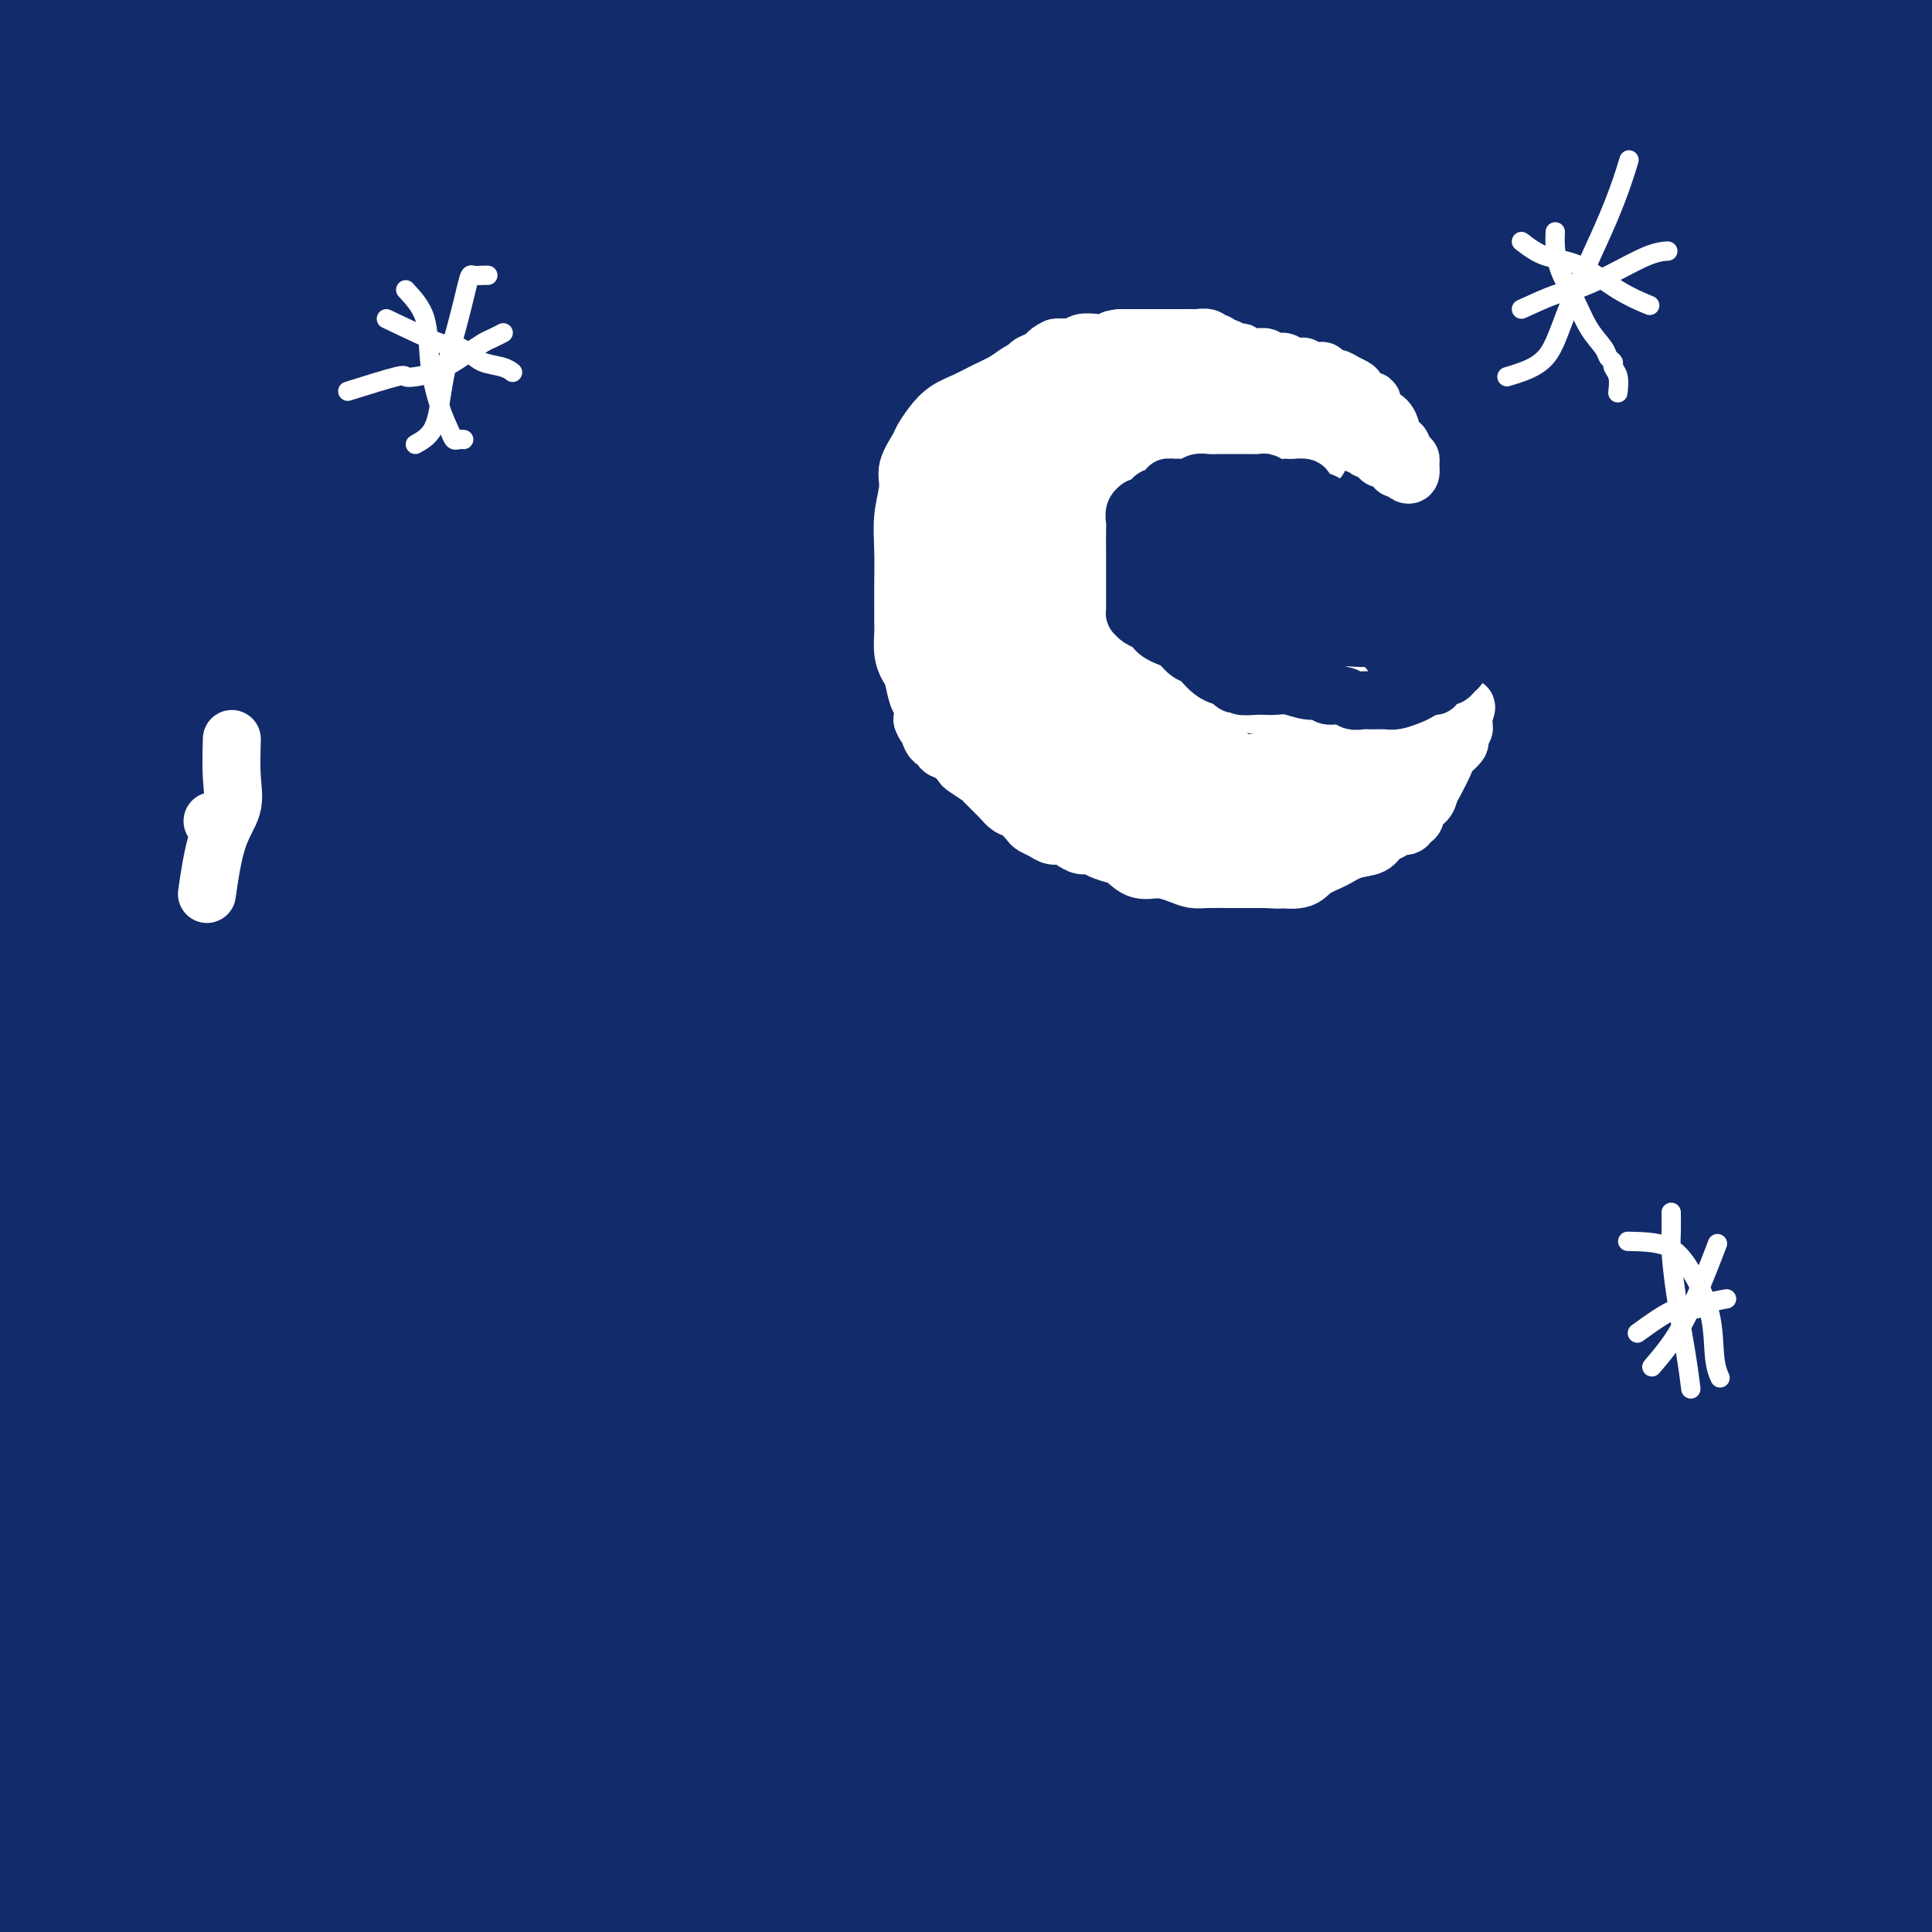 <svg viewBox='0 0 400 400' version='1.1' xmlns='http://www.w3.org/2000/svg' xmlns:xlink='http://www.w3.org/1999/xlink'><rect x="0" y="0" width="400" height="400" fill="#808080" stroke="none"/><g fill='none' stroke='#122B6A' stroke-width='28' stroke-linecap='round' stroke-linejoin='round'><path d='M20,16c0.854,-0.615 1.709,-1.230 2,-1c0.291,0.230 0.019,1.305 0,2c-0.019,0.695 0.216,1.009 1,2c0.784,0.991 2.117,2.660 3,4c0.883,1.340 1.314,2.353 3,4c1.686,1.647 4.626,3.930 9,8c4.374,4.070 10.183,9.926 17,16c6.817,6.074 14.641,12.364 22,19c7.359,6.636 14.253,13.618 21,21c6.747,7.382 13.349,15.164 19,22c5.651,6.836 10.352,12.726 15,19c4.648,6.274 9.242,12.931 14,19c4.758,6.069 9.680,11.549 14,17c4.320,5.451 8.039,10.871 12,16c3.961,5.129 8.164,9.966 13,15c4.836,5.034 10.307,10.265 15,16c4.693,5.735 8.610,11.974 13,18c4.390,6.026 9.253,11.841 14,18c4.747,6.159 9.379,12.663 14,19c4.621,6.337 9.231,12.505 13,18c3.769,5.495 6.696,10.315 10,15c3.304,4.685 6.986,9.234 10,13c3.014,3.766 5.361,6.749 8,10c2.639,3.251 5.572,6.769 8,10c2.428,3.231 4.352,6.175 7,9c2.648,2.825 6.021,5.530 9,9c2.979,3.470 5.566,7.706 9,12c3.434,4.294 7.717,8.647 12,13'/><path d='M327,379c10.048,11.868 8.670,10.039 10,12c1.330,1.961 5.370,7.713 9,12c3.630,4.287 6.851,7.108 9,10c2.149,2.892 3.225,5.856 5,8c1.775,2.144 4.247,3.467 6,5c1.753,1.533 2.785,3.275 4,5c1.215,1.725 2.613,3.432 4,5c1.387,1.568 2.764,2.998 4,4c1.236,1.002 2.331,1.578 3,2c0.669,0.422 0.911,0.692 1,1c0.089,0.308 0.024,0.656 0,0c-0.024,-0.656 -0.009,-2.315 0,-3c0.009,-0.685 0.010,-0.395 0,-1c-0.010,-0.605 -0.030,-2.103 0,-3c0.030,-0.897 0.112,-1.192 0,-2c-0.112,-0.808 -0.418,-2.128 -1,-3c-0.582,-0.872 -1.439,-1.295 -2,-2c-0.561,-0.705 -0.827,-1.692 -2,-4c-1.173,-2.308 -3.252,-5.937 -7,-11c-3.748,-5.063 -9.163,-11.561 -14,-18c-4.837,-6.439 -9.096,-12.819 -14,-19c-4.904,-6.181 -10.455,-12.165 -15,-18c-4.545,-5.835 -8.086,-11.522 -12,-16c-3.914,-4.478 -8.202,-7.745 -12,-11c-3.798,-3.255 -7.106,-6.496 -10,-9c-2.894,-2.504 -5.374,-4.269 -9,-7c-3.626,-2.731 -8.399,-6.428 -14,-11c-5.601,-4.572 -12.029,-10.021 -18,-15c-5.971,-4.979 -11.486,-9.490 -17,-14'/><path d='M235,276c-15.469,-13.005 -14.142,-12.016 -17,-15c-2.858,-2.984 -9.901,-9.939 -15,-16c-5.099,-6.061 -8.255,-11.227 -12,-17c-3.745,-5.773 -8.081,-12.151 -12,-18c-3.919,-5.849 -7.422,-11.167 -11,-17c-3.578,-5.833 -7.233,-12.179 -11,-18c-3.767,-5.821 -7.648,-11.115 -12,-17c-4.352,-5.885 -9.177,-12.361 -14,-18c-4.823,-5.639 -9.645,-10.441 -14,-16c-4.355,-5.559 -8.244,-11.874 -13,-18c-4.756,-6.126 -10.380,-12.064 -15,-18c-4.620,-5.936 -8.235,-11.872 -12,-17c-3.765,-5.128 -7.678,-9.449 -11,-14c-3.322,-4.551 -6.053,-9.333 -9,-13c-2.947,-3.667 -6.111,-6.220 -9,-9c-2.889,-2.780 -5.503,-5.787 -8,-8c-2.497,-2.213 -4.875,-3.633 -7,-6c-2.125,-2.367 -3.995,-5.681 -6,-8c-2.005,-2.319 -4.145,-3.644 -5,-5c-0.855,-1.356 -0.426,-2.742 -1,-4c-0.574,-1.258 -2.151,-2.386 -3,-3c-0.849,-0.614 -0.971,-0.714 -1,-1c-0.029,-0.286 0.033,-0.757 0,-1c-0.033,-0.243 -0.163,-0.258 -1,0c-0.837,0.258 -2.382,0.788 -3,1c-0.618,0.212 -0.309,0.106 0,0'/><path d='M22,383c-4.281,-3.247 -8.562,-6.494 -11,-9c-2.438,-2.506 -3.034,-4.270 -4,-6c-0.966,-1.730 -2.304,-3.427 -6,-8c-3.696,-4.573 -9.752,-12.022 -14,-18c-4.248,-5.978 -6.690,-10.483 -8,-13c-1.310,-2.517 -1.489,-3.044 -1,-3c0.489,0.044 1.644,0.661 3,2c1.356,1.339 2.911,3.402 5,6c2.089,2.598 4.713,5.733 9,11c4.287,5.267 10.238,12.666 16,19c5.762,6.334 11.336,11.602 17,18c5.664,6.398 11.418,13.927 16,20c4.582,6.073 7.992,10.689 10,14c2.008,3.311 2.613,5.317 3,6c0.387,0.683 0.558,0.043 0,0c-0.558,-0.043 -1.843,0.512 -3,0c-1.157,-0.512 -2.187,-2.089 -6,-5c-3.813,-2.911 -10.410,-7.155 -19,-13c-8.590,-5.845 -19.172,-13.290 -29,-22c-9.828,-8.710 -18.901,-18.685 -25,-26c-6.099,-7.315 -9.225,-11.970 -11,-15c-1.775,-3.030 -2.198,-4.433 -2,-4c0.198,0.433 1.016,2.703 2,5c0.984,2.297 2.134,4.621 4,8c1.866,3.379 4.449,7.813 10,15c5.551,7.187 14.072,17.127 22,26c7.928,8.873 15.265,16.678 21,23c5.735,6.322 9.867,11.161 14,16'/><path d='M35,430c10.859,11.573 9.505,8.007 9,7c-0.505,-1.007 -0.162,0.547 0,1c0.162,0.453 0.141,-0.195 0,-1c-0.141,-0.805 -0.403,-1.768 -4,-6c-3.597,-4.232 -10.528,-11.732 -19,-20c-8.472,-8.268 -18.485,-17.302 -28,-27c-9.515,-9.698 -18.533,-20.059 -25,-28c-6.467,-7.941 -10.382,-13.462 -12,-17c-1.618,-3.538 -0.939,-5.092 -1,-6c-0.061,-0.908 -0.862,-1.170 0,-1c0.862,0.170 3.388,0.772 5,2c1.612,1.228 2.310,3.082 8,9c5.690,5.918 16.372,15.900 28,26c11.628,10.100 24.202,20.317 36,29c11.798,8.683 22.819,15.831 32,21c9.181,5.169 16.521,8.360 22,10c5.479,1.640 9.096,1.730 12,2c2.904,0.270 5.096,0.720 6,0c0.904,-0.720 0.519,-2.610 0,-6c-0.519,-3.390 -1.172,-8.279 -5,-15c-3.828,-6.721 -10.830,-15.274 -20,-26c-9.170,-10.726 -20.508,-23.624 -32,-36c-11.492,-12.376 -23.137,-24.230 -32,-36c-8.863,-11.770 -14.943,-23.456 -20,-33c-5.057,-9.544 -9.090,-16.944 -12,-24c-2.910,-7.056 -4.698,-13.767 -6,-17c-1.302,-3.233 -2.117,-2.988 -2,-3c0.117,-0.012 1.165,-0.282 2,2c0.835,2.282 1.455,7.114 4,13c2.545,5.886 7.013,12.824 14,24c6.987,11.176 16.494,26.588 26,42'/><path d='M21,316c11.208,18.632 16.229,24.711 24,35c7.771,10.289 18.292,24.786 26,35c7.708,10.214 12.603,16.143 17,22c4.397,5.857 8.297,11.641 10,14c1.703,2.359 1.210,1.293 1,1c-0.210,-0.293 -0.139,0.187 -2,-1c-1.861,-1.187 -5.656,-4.041 -13,-12c-7.344,-7.959 -18.236,-21.022 -31,-34c-12.764,-12.978 -27.400,-25.869 -41,-39c-13.600,-13.131 -26.165,-26.501 -35,-37c-8.835,-10.499 -13.941,-18.127 -17,-23c-3.059,-4.873 -4.071,-6.992 -5,-8c-0.929,-1.008 -1.773,-0.906 -1,1c0.773,1.906 3.165,5.615 5,9c1.835,3.385 3.115,6.447 9,15c5.885,8.553 16.376,22.596 27,36c10.624,13.404 21.381,26.169 33,40c11.619,13.831 24.100,28.729 34,40c9.900,11.271 17.218,18.916 22,25c4.782,6.084 7.028,10.606 8,13c0.972,2.394 0.670,2.661 0,2c-0.670,-0.661 -1.708,-2.249 -5,-7c-3.292,-4.751 -8.837,-12.665 -18,-24c-9.163,-11.335 -21.943,-26.092 -34,-41c-12.057,-14.908 -23.390,-29.967 -34,-45c-10.610,-15.033 -20.495,-30.042 -28,-43c-7.505,-12.958 -12.630,-23.867 -16,-32c-3.370,-8.133 -4.986,-13.489 -5,-16c-0.014,-2.511 1.573,-2.176 3,-1c1.427,1.176 2.693,3.193 5,7c2.307,3.807 5.653,9.403 9,15'/><path d='M-31,263c6.322,7.891 15.127,16.617 24,27c8.873,10.383 17.814,22.423 29,34c11.186,11.577 24.618,22.691 35,32c10.382,9.309 17.716,16.811 27,24c9.284,7.189 20.520,14.063 29,20c8.480,5.937 14.205,10.936 17,13c2.795,2.064 2.659,1.194 3,1c0.341,-0.194 1.158,0.288 0,-1c-1.158,-1.288 -4.292,-4.346 -9,-10c-4.708,-5.654 -10.990,-13.903 -20,-25c-9.010,-11.097 -20.747,-25.041 -33,-40c-12.253,-14.959 -25.023,-30.932 -36,-45c-10.977,-14.068 -20.160,-26.230 -28,-38c-7.840,-11.770 -14.335,-23.146 -19,-32c-4.665,-8.854 -7.499,-15.184 -9,-19c-1.501,-3.816 -1.670,-5.118 -2,-6c-0.330,-0.882 -0.822,-1.346 -1,0c-0.178,1.346 -0.042,4.500 1,8c1.042,3.500 2.989,7.345 6,12c3.011,4.655 7.088,10.120 15,22c7.912,11.880 19.661,30.174 30,45c10.339,14.826 19.268,26.185 29,38c9.732,11.815 20.268,24.086 33,37c12.732,12.914 27.660,26.470 41,39c13.340,12.530 25.092,24.034 32,31c6.908,6.966 8.973,9.394 10,11c1.027,1.606 1.015,2.392 1,2c-0.015,-0.392 -0.035,-1.961 -3,-6c-2.965,-4.039 -8.875,-10.549 -18,-20c-9.125,-9.451 -21.464,-21.843 -36,-38c-14.536,-16.157 -31.268,-36.078 -48,-56'/><path d='M69,323c-26.205,-30.688 -39.716,-48.409 -52,-67c-12.284,-18.591 -23.341,-38.054 -32,-55c-8.659,-16.946 -14.921,-31.377 -19,-43c-4.079,-11.623 -5.976,-20.439 -7,-25c-1.024,-4.561 -1.176,-4.867 -1,-5c0.176,-0.133 0.680,-0.093 2,3c1.320,3.093 3.455,9.238 5,12c1.545,2.762 2.499,2.143 8,11c5.501,8.857 15.550,27.192 26,45c10.450,17.808 21.302,35.089 32,51c10.698,15.911 21.243,30.453 33,44c11.757,13.547 24.727,26.100 38,40c13.273,13.900 26.848,29.146 41,44c14.152,14.854 28.881,29.317 38,39c9.119,9.683 12.629,14.586 14,17c1.371,2.414 0.602,2.338 0,2c-0.602,-0.338 -1.036,-0.939 -4,-4c-2.964,-3.061 -8.458,-8.583 -16,-18c-7.542,-9.417 -17.133,-22.731 -27,-36c-9.867,-13.269 -20.010,-26.495 -32,-44c-11.990,-17.505 -25.826,-39.289 -40,-62c-14.174,-22.711 -28.685,-46.350 -42,-69c-13.315,-22.650 -25.435,-44.312 -35,-63c-9.565,-18.688 -16.575,-34.401 -21,-46c-4.425,-11.599 -6.265,-19.082 -7,-23c-0.735,-3.918 -0.367,-4.269 0,-4c0.367,0.269 0.731,1.158 2,5c1.269,3.842 3.443,10.638 5,14c1.557,3.362 2.496,3.290 9,17c6.504,13.710 18.573,41.203 29,62c10.427,20.797 19.214,34.899 28,49'/><path d='M44,214c9.623,16.003 19.682,31.510 30,47c10.318,15.490 20.897,30.963 32,45c11.103,14.037 22.731,26.640 33,38c10.269,11.360 19.178,21.478 26,29c6.822,7.522 11.558,12.446 14,15c2.442,2.554 2.589,2.736 3,3c0.411,0.264 1.086,0.609 0,-1c-1.086,-1.609 -3.934,-5.172 -9,-12c-5.066,-6.828 -12.351,-16.921 -21,-29c-8.649,-12.079 -18.662,-26.143 -32,-44c-13.338,-17.857 -30.001,-39.505 -44,-61c-13.999,-21.495 -25.332,-42.836 -37,-64c-11.668,-21.164 -23.669,-42.151 -33,-61c-9.331,-18.849 -15.993,-35.560 -21,-49c-5.007,-13.440 -8.360,-23.608 -10,-29c-1.640,-5.392 -1.565,-6.009 -1,-6c0.565,0.009 1.622,0.644 3,3c1.378,2.356 3.078,6.433 5,10c1.922,3.567 4.066,6.623 9,18c4.934,11.377 12.659,31.076 20,48c7.341,16.924 14.299,31.073 22,46c7.701,14.927 16.145,30.634 24,44c7.855,13.366 15.121,24.393 23,37c7.879,12.607 16.371,26.795 26,42c9.629,15.205 20.395,31.426 31,46c10.605,14.574 21.049,27.502 29,38c7.951,10.498 13.410,18.567 17,24c3.590,5.433 5.313,8.229 6,10c0.687,1.771 0.339,2.515 0,3c-0.339,0.485 -0.668,0.710 -3,-1c-2.332,-1.710 -6.666,-5.355 -11,-9'/><path d='M175,394c-5.501,-4.986 -12.254,-12.451 -21,-21c-8.746,-8.549 -19.486,-18.180 -30,-28c-10.514,-9.820 -20.803,-19.827 -32,-32c-11.197,-12.173 -23.301,-26.511 -35,-40c-11.699,-13.489 -22.992,-26.128 -35,-41c-12.008,-14.872 -24.732,-31.975 -34,-46c-9.268,-14.025 -15.079,-24.971 -20,-35c-4.921,-10.029 -8.950,-19.142 -11,-25c-2.050,-5.858 -2.119,-8.462 -2,-10c0.119,-1.538 0.427,-2.011 2,-1c1.573,1.011 4.411,3.507 7,6c2.589,2.493 4.928,4.982 9,11c4.072,6.018 9.877,15.563 18,28c8.123,12.437 18.566,27.764 31,46c12.434,18.236 26.861,39.379 39,56c12.139,16.621 21.991,28.720 32,41c10.009,12.280 20.174,24.743 31,37c10.826,12.257 22.313,24.310 30,33c7.687,8.690 11.576,14.019 15,18c3.424,3.981 6.385,6.614 8,8c1.615,1.386 1.884,1.524 2,1c0.116,-0.524 0.078,-1.709 0,-4c-0.078,-2.291 -0.197,-5.686 -2,-12c-1.803,-6.314 -5.289,-15.547 -11,-26c-5.711,-10.453 -13.645,-22.127 -24,-36c-10.355,-13.873 -23.130,-29.944 -38,-51c-14.870,-21.056 -31.835,-47.095 -46,-69c-14.165,-21.905 -25.529,-39.676 -35,-56c-9.471,-16.324 -17.050,-31.203 -23,-43c-5.950,-11.797 -10.271,-20.514 -13,-26c-2.729,-5.486 -3.864,-7.743 -5,-10'/><path d='M-18,67c-6.445,-12.466 -2.059,-4.132 -1,-1c1.059,3.132 -1.211,1.063 -2,1c-0.789,-0.063 -0.097,1.879 0,4c0.097,2.121 -0.400,4.420 0,8c0.400,3.580 1.696,8.440 4,11c2.304,2.560 5.617,2.822 12,13c6.383,10.178 15.836,30.274 27,50c11.164,19.726 24.038,39.082 35,55c10.962,15.918 20.012,28.399 33,46c12.988,17.601 29.914,40.323 44,60c14.086,19.677 25.332,36.310 35,50c9.668,13.690 17.758,24.438 23,32c5.242,7.562 7.635,11.938 9,14c1.365,2.062 1.701,1.809 2,1c0.299,-0.809 0.561,-2.173 0,-4c-0.561,-1.827 -1.945,-4.118 -3,-9c-1.055,-4.882 -1.780,-12.355 -5,-21c-3.220,-8.645 -8.937,-18.461 -16,-30c-7.063,-11.539 -15.474,-24.800 -25,-40c-9.526,-15.200 -20.167,-32.338 -31,-49c-10.833,-16.662 -21.859,-32.849 -32,-50c-10.141,-17.151 -19.397,-35.266 -27,-50c-7.603,-14.734 -13.554,-26.087 -19,-37c-5.446,-10.913 -10.386,-21.387 -15,-31c-4.614,-9.613 -8.900,-18.364 -12,-27c-3.100,-8.636 -5.013,-17.156 -7,-24c-1.987,-6.844 -4.046,-12.011 -5,-15c-0.954,-2.989 -0.802,-3.801 0,-4c0.802,-0.199 2.254,0.216 4,2c1.746,1.784 3.784,4.938 5,8c1.216,3.062 1.608,6.031 2,9'/><path d='M17,39c0.807,2.503 1.823,4.259 3,7c1.177,2.741 2.515,6.466 5,13c2.485,6.534 6.115,15.876 12,29c5.885,13.124 14.023,30.030 21,44c6.977,13.970 12.794,25.005 19,36c6.206,10.995 12.802,21.950 19,34c6.198,12.050 11.999,25.195 19,38c7.001,12.805 15.201,25.271 24,38c8.799,12.729 18.195,25.722 28,38c9.805,12.278 20.018,23.840 30,35c9.982,11.160 19.734,21.917 28,31c8.266,9.083 15.046,16.491 19,22c3.954,5.509 5.082,9.118 6,11c0.918,1.882 1.626,2.037 2,2c0.374,-0.037 0.412,-0.264 0,-1c-0.412,-0.736 -1.276,-1.980 -2,-4c-0.724,-2.020 -1.308,-4.816 -2,-9c-0.692,-4.184 -1.492,-9.755 -4,-16c-2.508,-6.245 -6.726,-13.164 -12,-21c-5.274,-7.836 -11.605,-16.589 -21,-28c-9.395,-11.411 -21.854,-25.480 -34,-40c-12.146,-14.520 -23.979,-29.493 -35,-44c-11.021,-14.507 -21.230,-28.550 -31,-43c-9.770,-14.450 -19.101,-29.307 -28,-44c-8.899,-14.693 -17.367,-29.222 -26,-44c-8.633,-14.778 -17.431,-29.803 -25,-44c-7.569,-14.197 -13.909,-27.564 -19,-39c-5.091,-11.436 -8.931,-20.942 -11,-27c-2.069,-6.058 -2.365,-8.670 -3,-10c-0.635,-1.330 -1.610,-1.380 -2,-1c-0.390,0.380 -0.195,1.190 0,2'/><path d='M-3,4c-5.380,-9.364 -1.329,4.726 1,12c2.329,7.274 2.938,7.731 5,12c2.062,4.269 5.577,12.349 10,24c4.423,11.651 9.752,26.874 16,43c6.248,16.126 13.414,33.156 22,51c8.586,17.844 18.593,36.501 28,54c9.407,17.499 18.214,33.842 27,50c8.786,16.158 17.550,32.133 25,46c7.450,13.867 13.587,25.625 19,36c5.413,10.375 10.102,19.367 14,26c3.898,6.633 7.007,10.905 10,14c2.993,3.095 5.872,5.011 8,6c2.128,0.989 3.505,1.050 4,1c0.495,-0.050 0.109,-0.212 0,-1c-0.109,-0.788 0.059,-2.202 -1,-5c-1.059,-2.798 -3.343,-6.978 -7,-13c-3.657,-6.022 -8.685,-13.884 -14,-22c-5.315,-8.116 -10.918,-16.487 -18,-28c-7.082,-11.513 -15.645,-26.169 -25,-41c-9.355,-14.831 -19.503,-29.835 -30,-47c-10.497,-17.165 -21.343,-36.489 -32,-55c-10.657,-18.511 -21.127,-36.209 -30,-54c-8.873,-17.791 -16.151,-35.674 -21,-51c-4.849,-15.326 -7.269,-28.096 -9,-38c-1.731,-9.904 -2.772,-16.942 -3,-20c-0.228,-3.058 0.357,-2.137 2,0c1.643,2.137 4.344,5.490 6,9c1.656,3.510 2.269,7.178 5,15c2.731,7.822 7.581,19.798 13,33c5.419,13.202 11.405,27.629 18,42c6.595,14.371 13.797,28.685 21,43'/><path d='M61,146c13.035,27.537 17.122,29.879 23,38c5.878,8.121 13.546,22.021 21,35c7.454,12.979 14.695,25.037 22,36c7.305,10.963 14.673,20.831 22,30c7.327,9.169 14.612,17.640 22,26c7.388,8.360 14.880,16.609 24,27c9.120,10.391 19.868,22.923 28,33c8.132,10.077 13.647,17.697 17,23c3.353,5.303 4.543,8.287 5,10c0.457,1.713 0.181,2.154 0,2c-0.181,-0.154 -0.269,-0.901 -1,-3c-0.731,-2.099 -2.107,-5.548 -4,-10c-1.893,-4.452 -4.302,-9.906 -7,-16c-2.698,-6.094 -5.685,-12.829 -10,-21c-4.315,-8.171 -9.958,-17.780 -17,-29c-7.042,-11.220 -15.481,-24.052 -25,-39c-9.519,-14.948 -20.117,-32.013 -31,-51c-10.883,-18.987 -22.052,-39.898 -33,-62c-10.948,-22.102 -21.674,-45.396 -29,-66c-7.326,-20.604 -11.252,-38.518 -14,-53c-2.748,-14.482 -4.316,-25.533 -5,-32c-0.684,-6.467 -0.482,-8.351 -1,-9c-0.518,-0.649 -1.755,-0.061 -2,2c-0.245,2.061 0.504,5.597 1,10c0.496,4.403 0.740,9.674 1,13c0.260,3.326 0.537,4.708 3,12c2.463,7.292 7.113,20.492 12,33c4.887,12.508 10.011,24.322 19,43c8.989,18.678 21.843,44.221 36,69c14.157,24.779 29.616,48.794 43,70c13.384,21.206 24.692,39.603 36,58'/><path d='M217,325c18.572,29.829 25.501,40.401 32,51c6.499,10.599 12.568,21.225 17,28c4.432,6.775 7.227,9.700 9,11c1.773,1.300 2.526,0.975 3,1c0.474,0.025 0.670,0.400 1,-1c0.330,-1.400 0.793,-4.576 0,-10c-0.793,-5.424 -2.841,-13.097 -8,-23c-5.159,-9.903 -13.428,-22.034 -23,-36c-9.572,-13.966 -20.448,-29.765 -32,-47c-11.552,-17.235 -23.780,-35.907 -35,-54c-11.220,-18.093 -21.430,-35.608 -31,-52c-9.570,-16.392 -18.498,-31.663 -26,-44c-7.502,-12.337 -13.578,-21.740 -17,-27c-3.422,-5.260 -4.189,-6.375 -5,-7c-0.811,-0.625 -1.666,-0.759 -2,2c-0.334,2.759 -0.146,8.411 0,13c0.146,4.589 0.250,8.114 2,15c1.750,6.886 5.146,17.132 13,34c7.854,16.868 20.165,40.358 31,62c10.835,21.642 20.195,41.435 31,62c10.805,20.565 23.055,41.900 29,57c5.945,15.100 5.587,23.965 6,31c0.413,7.035 1.599,12.242 1,15c-0.599,2.758 -2.982,3.068 -5,2c-2.018,-1.068 -3.670,-3.513 -7,-8c-3.330,-4.487 -8.338,-11.014 -15,-22c-6.662,-10.986 -14.979,-26.430 -23,-41c-8.021,-14.570 -15.748,-28.266 -23,-43c-7.252,-14.734 -14.029,-30.505 -20,-44c-5.971,-13.495 -11.134,-24.713 -14,-32c-2.866,-7.287 -3.433,-10.644 -4,-14'/><path d='M102,204c-5.039,-12.652 1.363,0.720 5,8c3.637,7.280 4.509,8.470 7,13c2.491,4.530 6.602,12.400 14,24c7.398,11.600 18.084,26.930 29,42c10.916,15.070 22.063,29.879 32,43c9.937,13.121 18.662,24.555 26,34c7.338,9.445 13.287,16.903 18,23c4.713,6.097 8.190,10.835 10,13c1.810,2.165 1.954,1.759 2,1c0.046,-0.759 -0.004,-1.870 0,-5c0.004,-3.130 0.063,-8.281 -1,-16c-1.063,-7.719 -3.248,-18.008 -7,-29c-3.752,-10.992 -9.071,-22.687 -15,-33c-5.929,-10.313 -12.467,-19.243 -20,-29c-7.533,-9.757 -16.062,-20.339 -23,-28c-6.938,-7.661 -12.284,-12.401 -15,-15c-2.716,-2.599 -2.802,-3.058 -3,-3c-0.198,0.058 -0.509,0.632 0,3c0.509,2.368 1.838,6.531 4,10c2.162,3.469 5.158,6.245 8,9c2.842,2.755 5.532,5.489 12,12c6.468,6.511 16.715,16.800 27,27c10.285,10.200 20.610,20.313 31,30c10.390,9.687 20.846,18.950 31,28c10.154,9.050 20.007,17.888 28,25c7.993,7.112 14.128,12.497 19,16c4.872,3.503 8.481,5.125 11,6c2.519,0.875 3.947,1.005 5,1c1.053,-0.005 1.729,-0.144 2,-1c0.271,-0.856 0.135,-2.428 0,-4'/><path d='M339,409c0.252,-1.444 -0.118,-2.553 -2,-5c-1.882,-2.447 -5.277,-6.233 -7,-9c-1.723,-2.767 -1.776,-4.514 -13,-12c-11.224,-7.486 -33.620,-20.709 -55,-36c-21.380,-15.291 -41.743,-32.648 -54,-44c-12.257,-11.352 -16.408,-16.699 -21,-22c-4.592,-5.301 -9.626,-10.555 -12,-14c-2.374,-3.445 -2.089,-5.082 -2,-6c0.089,-0.918 -0.019,-1.118 2,0c2.019,1.118 6.164,3.553 9,6c2.836,2.447 4.363,4.904 8,9c3.637,4.096 9.385,9.829 16,16c6.615,6.171 14.096,12.779 23,20c8.904,7.221 19.231,15.056 29,22c9.769,6.944 18.981,12.999 28,19c9.019,6.001 17.845,11.949 26,17c8.155,5.051 15.640,9.207 21,12c5.360,2.793 8.594,4.224 10,5c1.406,0.776 0.985,0.898 1,1c0.015,0.102 0.465,0.185 -1,-1c-1.465,-1.185 -4.847,-3.636 -10,-8c-5.153,-4.364 -12.077,-10.639 -20,-18c-7.923,-7.361 -16.846,-15.807 -28,-25c-11.154,-9.193 -24.541,-19.134 -39,-30c-14.459,-10.866 -29.990,-22.657 -44,-34c-14.010,-11.343 -26.497,-22.236 -36,-31c-9.503,-8.764 -16.020,-15.398 -21,-21c-4.980,-5.602 -8.423,-10.172 -10,-13c-1.577,-2.828 -1.289,-3.914 -1,-5'/><path d='M136,202c-1.733,-2.947 -0.565,-1.313 1,0c1.565,1.313 3.528,2.306 6,4c2.472,1.694 5.452,4.089 9,7c3.548,2.911 7.665,6.337 13,11c5.335,4.663 11.889,10.564 19,17c7.111,6.436 14.780,13.406 23,21c8.220,7.594 16.993,15.811 25,23c8.007,7.189 15.248,13.351 21,18c5.752,4.649 10.014,7.786 13,10c2.986,2.214 4.695,3.505 6,4c1.305,0.495 2.205,0.195 3,0c0.795,-0.195 1.483,-0.283 2,-4c0.517,-3.717 0.862,-11.062 1,-14c0.138,-2.938 0.069,-1.469 0,0'/><path d='M386,351c-2.424,-1.533 -4.847,-3.065 -9,-4c-4.153,-0.935 -10.034,-1.272 -20,-2c-9.966,-0.728 -24.017,-1.845 -37,-3c-12.983,-1.155 -24.896,-2.347 -36,-4c-11.104,-1.653 -21.397,-3.766 -30,-6c-8.603,-2.234 -15.514,-4.590 -19,-6c-3.486,-1.410 -3.546,-1.873 -4,-2c-0.454,-0.127 -1.301,0.082 0,0c1.301,-0.082 4.749,-0.456 7,0c2.251,0.456 3.303,1.743 13,4c9.697,2.257 28.037,5.483 44,9c15.963,3.517 29.548,7.324 51,10c21.452,2.676 50.770,4.220 71,7c20.230,2.780 31.372,6.796 38,10c6.628,3.204 8.741,5.595 10,7c1.259,1.405 1.664,1.825 1,2c-0.664,0.175 -2.395,0.107 -4,0c-1.605,-0.107 -3.083,-0.251 -9,-1c-5.917,-0.749 -16.274,-2.102 -27,-3c-10.726,-0.898 -21.822,-1.340 -35,-2c-13.178,-0.660 -28.437,-1.538 -44,-3c-15.563,-1.462 -31.430,-3.508 -44,-5c-12.570,-1.492 -21.843,-2.430 -28,-3c-6.157,-0.570 -9.197,-0.771 -11,-1c-1.803,-0.229 -2.370,-0.485 -2,0c0.370,0.485 1.677,1.710 4,3c2.323,1.290 5.661,2.645 9,4'/><path d='M275,362c4.062,1.833 8.718,2.916 20,5c11.282,2.084 29.190,5.168 45,8c15.810,2.832 29.521,5.411 47,7c17.479,1.589 38.725,2.190 53,4c14.275,1.810 21.579,4.831 26,7c4.421,2.169 5.959,3.486 5,4c-0.959,0.514 -4.417,0.226 -9,0c-4.583,-0.226 -10.292,-0.389 -20,-1c-9.708,-0.611 -23.413,-1.669 -38,-3c-14.587,-1.331 -30.054,-2.933 -47,-5c-16.946,-2.067 -35.371,-4.598 -49,-7c-13.629,-2.402 -22.464,-4.675 -27,-6c-4.536,-1.325 -4.775,-1.701 -5,-2c-0.225,-0.299 -0.437,-0.521 1,0c1.437,0.521 4.522,1.786 8,3c3.478,1.214 7.350,2.378 18,4c10.650,1.622 28.080,3.703 44,5c15.920,1.297 30.331,1.811 46,2c15.669,0.189 32.598,0.052 45,0c12.402,-0.052 20.278,-0.017 24,0c3.722,0.017 3.291,0.018 3,0c-0.291,-0.018 -0.442,-0.056 -2,0c-1.558,0.056 -4.525,0.206 -10,0c-5.475,-0.206 -13.459,-0.767 -24,-1c-10.541,-0.233 -23.638,-0.136 -38,0c-14.362,0.136 -29.989,0.313 -45,0c-15.011,-0.313 -29.405,-1.115 -40,-2c-10.595,-0.885 -17.391,-1.854 -22,-3c-4.609,-1.146 -7.031,-2.470 -8,-3c-0.969,-0.530 -0.484,-0.265 0,0'/><path d='M276,378c-4.550,-1.146 -0.926,-1.009 2,-1c2.926,0.009 5.154,-0.108 9,0c3.846,0.108 9.309,0.442 19,0c9.691,-0.442 23.609,-1.660 39,-4c15.391,-2.340 32.257,-5.800 50,-10c17.743,-4.200 36.365,-9.139 50,-13c13.635,-3.861 22.284,-6.645 26,-8c3.716,-1.355 2.501,-1.281 2,-2c-0.501,-0.719 -0.287,-2.229 -2,-3c-1.713,-0.771 -5.353,-0.802 -13,-1c-7.647,-0.198 -19.301,-0.562 -33,0c-13.699,0.562 -29.442,2.051 -47,3c-17.558,0.949 -36.930,1.359 -57,0c-20.070,-1.359 -40.837,-4.487 -59,-8c-18.163,-3.513 -33.721,-7.410 -45,-11c-11.279,-3.590 -18.280,-6.872 -21,-9c-2.720,-2.128 -1.158,-3.103 1,-4c2.158,-0.897 4.913,-1.718 8,-2c3.087,-0.282 6.508,-0.026 17,1c10.492,1.026 28.056,2.821 47,4c18.944,1.179 39.268,1.742 61,2c21.732,0.258 44.873,0.213 68,0c23.127,-0.213 46.239,-0.593 61,0c14.761,0.593 21.171,2.159 25,4c3.829,1.841 5.076,3.957 4,5c-1.076,1.043 -4.475,1.011 -7,1c-2.525,-0.011 -4.177,-0.003 -5,0c-0.823,0.003 -0.817,-0.000 -10,0c-9.183,0.000 -27.555,0.003 -39,0c-11.445,-0.003 -15.965,-0.012 -23,0c-7.035,0.012 -16.587,0.044 -26,0c-9.413,-0.044 -18.688,-0.166 -27,0c-8.312,0.166 -15.661,0.619 -31,-1c-15.339,-1.619 -38.670,-5.309 -62,-9'/><path d='M258,312c-17.202,-2.972 -29.206,-5.901 -38,-9c-8.794,-3.099 -14.379,-6.369 -17,-8c-2.621,-1.631 -2.280,-1.622 -1,-2c1.280,-0.378 3.498,-1.141 6,-1c2.502,0.141 5.288,1.186 13,2c7.712,0.814 20.349,1.398 36,2c15.651,0.602 34.314,1.223 55,2c20.686,0.777 43.394,1.712 70,0c26.606,-1.712 57.110,-6.069 75,-8c17.890,-1.931 23.167,-1.436 26,0c2.833,1.436 3.223,3.813 3,5c-0.223,1.187 -1.060,1.186 -3,1c-1.940,-0.186 -4.983,-0.556 -12,-1c-7.017,-0.444 -18.007,-0.962 -31,-1c-12.993,-0.038 -27.991,0.403 -45,0c-17.009,-0.403 -36.031,-1.650 -57,-4c-20.969,-2.350 -43.885,-5.802 -64,-10c-20.115,-4.198 -37.430,-9.140 -52,-14c-14.570,-4.860 -26.397,-9.636 -34,-13c-7.603,-3.364 -10.983,-5.315 -12,-7c-1.017,-1.685 0.328,-3.105 3,-3c2.672,0.105 6.670,1.733 9,3c2.330,1.267 2.993,2.173 12,5c9.007,2.827 26.359,7.576 40,11c13.641,3.424 23.570,5.524 36,7c12.430,1.476 27.360,2.329 44,3c16.640,0.671 34.989,1.160 53,0c18.011,-1.160 35.683,-3.971 53,-7c17.317,-3.029 34.278,-6.277 45,-8c10.722,-1.723 15.206,-1.921 17,-2c1.794,-0.079 0.897,-0.040 0,0'/><path d='M488,255c17.055,-2.524 2.193,-0.333 -8,0c-10.193,0.333 -15.717,-1.193 -27,-2c-11.283,-0.807 -28.324,-0.895 -47,-1c-18.676,-0.105 -38.987,-0.228 -62,-2c-23.013,-1.772 -48.730,-5.193 -70,-9c-21.270,-3.807 -38.095,-8.001 -54,-12c-15.905,-3.999 -30.891,-7.804 -43,-11c-12.109,-3.196 -21.340,-5.783 -26,-7c-4.660,-1.217 -4.747,-1.063 -4,-1c0.747,0.063 2.328,0.036 4,1c1.672,0.964 3.435,2.921 13,6c9.565,3.079 26.932,7.280 44,11c17.068,3.720 33.838,6.957 54,9c20.162,2.043 43.716,2.890 69,2c25.284,-0.890 52.298,-3.517 77,-6c24.702,-2.483 47.091,-4.820 63,-6c15.909,-1.180 25.339,-1.202 30,0c4.661,1.202 4.554,3.628 4,5c-0.554,1.372 -1.556,1.690 -5,1c-3.444,-0.690 -9.330,-2.388 -20,-3c-10.670,-0.612 -26.125,-0.139 -43,0c-16.875,0.139 -35.172,-0.056 -59,0c-23.828,0.056 -53.188,0.365 -81,-2c-27.812,-2.365 -54.076,-7.403 -78,-13c-23.924,-5.597 -45.508,-11.755 -66,-18c-20.492,-6.245 -39.892,-12.579 -55,-19c-15.108,-6.421 -25.924,-12.931 -32,-16c-6.076,-3.069 -7.412,-2.699 -8,-3c-0.588,-0.301 -0.428,-1.273 1,0c1.428,1.273 4.122,4.792 7,7c2.878,2.208 5.939,3.104 9,4'/><path d='M75,170c4.795,2.196 8.284,2.188 19,5c10.716,2.812 28.659,8.446 47,13c18.341,4.554 37.082,8.028 63,11c25.918,2.972 59.015,5.441 89,7c29.985,1.559 56.860,2.209 88,2c31.140,-0.209 66.545,-1.277 90,0c23.455,1.277 34.961,4.899 42,9c7.039,4.101 9.609,8.681 11,11c1.391,2.319 1.601,2.378 -1,2c-2.601,-0.378 -8.012,-1.194 -18,-3c-9.988,-1.806 -24.554,-4.604 -41,-6c-16.446,-1.396 -34.774,-1.392 -56,-3c-21.226,-1.608 -45.351,-4.828 -72,-9c-26.649,-4.172 -55.824,-9.294 -82,-15c-26.176,-5.706 -49.354,-11.995 -71,-19c-21.646,-7.005 -41.760,-14.725 -60,-21c-18.240,-6.275 -34.607,-11.106 -45,-15c-10.393,-3.894 -14.812,-6.850 -17,-8c-2.188,-1.150 -2.146,-0.495 -1,0c1.146,0.495 3.394,0.830 6,2c2.606,1.170 5.569,3.176 9,5c3.431,1.824 7.330,3.465 18,7c10.670,3.535 28.110,8.963 44,14c15.890,5.037 30.231,9.684 55,15c24.769,5.316 59.966,11.303 92,15c32.034,3.697 60.906,5.105 93,7c32.094,1.895 67.412,4.279 94,8c26.588,3.721 44.446,8.781 55,15c10.554,6.219 13.803,13.597 17,18c3.197,4.403 6.342,5.829 3,7c-3.342,1.171 -13.171,2.085 -23,3'/><path d='M523,247c-11.260,1.168 -27.910,2.587 -46,3c-18.090,0.413 -37.620,-0.179 -60,0c-22.380,0.179 -47.608,1.128 -76,0c-28.392,-1.128 -59.946,-4.332 -88,-9c-28.054,-4.668 -52.608,-10.800 -74,-17c-21.392,-6.200 -39.621,-12.469 -52,-18c-12.379,-5.531 -18.907,-10.323 -21,-13c-2.093,-2.677 0.251,-3.240 3,-4c2.749,-0.760 5.903,-1.716 15,-2c9.097,-0.284 24.135,0.105 44,2c19.865,1.895 44.556,5.296 68,8c23.444,2.704 45.640,4.712 61,8c15.360,3.288 23.885,7.855 30,12c6.115,4.145 9.821,7.869 12,11c2.179,3.131 2.833,5.670 3,7c0.167,1.330 -0.151,1.450 -1,1c-0.849,-0.450 -2.227,-1.470 -10,-3c-7.773,-1.530 -21.940,-3.570 -38,-5c-16.060,-1.430 -34.013,-2.250 -52,-4c-17.987,-1.750 -36.007,-4.429 -53,-7c-16.993,-2.571 -32.957,-5.032 -44,-7c-11.043,-1.968 -17.164,-3.443 -19,-4c-1.836,-0.557 0.614,-0.196 3,0c2.386,0.196 4.707,0.228 11,2c6.293,1.772 16.558,5.283 31,8c14.442,2.717 33.061,4.641 53,6c19.939,1.359 41.196,2.154 66,1c24.804,-1.154 53.154,-4.258 83,-12c29.846,-7.742 61.189,-20.123 87,-33c25.811,-12.877 46.089,-26.251 56,-33c9.911,-6.749 9.456,-6.875 9,-7'/><path d='M524,138c9.954,-7.268 2.338,-5.438 -4,-8c-6.338,-2.562 -11.398,-9.518 -21,-13c-9.602,-3.482 -23.745,-3.492 -40,-3c-16.255,0.492 -34.622,1.485 -59,6c-24.378,4.515 -54.766,12.553 -85,17c-30.234,4.447 -60.314,5.304 -87,5c-26.686,-0.304 -49.979,-1.768 -70,-5c-20.021,-3.232 -36.771,-8.230 -51,-13c-14.229,-4.770 -25.937,-9.312 -34,-13c-8.063,-3.688 -12.482,-6.523 -13,-7c-0.518,-0.477 2.865,1.403 5,3c2.135,1.597 3.022,2.911 12,7c8.978,4.089 26.048,10.953 47,17c20.952,6.047 45.785,11.279 76,15c30.215,3.721 65.812,5.933 97,7c31.188,1.067 57.969,0.990 80,4c22.031,3.010 39.313,9.106 54,15c14.687,5.894 26.778,11.586 34,16c7.222,4.414 9.576,7.549 11,9c1.424,1.451 1.918,1.217 -1,1c-2.918,-0.217 -9.249,-0.418 -20,-1c-10.751,-0.582 -25.923,-1.544 -43,-2c-17.077,-0.456 -36.061,-0.405 -61,-2c-24.939,-1.595 -55.835,-4.837 -85,-9c-29.165,-4.163 -56.601,-9.249 -81,-15c-24.399,-5.751 -45.762,-12.168 -65,-19c-19.238,-6.832 -36.353,-14.079 -46,-19c-9.647,-4.921 -11.828,-7.517 -12,-9c-0.172,-1.483 1.665,-1.852 6,-2c4.335,-0.148 11.167,-0.074 18,0'/><path d='M86,120c10.789,1.475 25.761,6.162 44,11c18.239,4.838 39.743,9.827 65,13c25.257,3.173 54.266,4.528 80,5c25.734,0.472 48.192,0.059 64,1c15.808,0.941 24.967,3.234 34,5c9.033,1.766 17.942,3.003 22,4c4.058,0.997 3.265,1.752 3,2c-0.265,0.248 -0.002,-0.013 -4,-1c-3.998,-0.987 -12.257,-2.701 -23,-4c-10.743,-1.299 -23.968,-2.183 -40,-3c-16.032,-0.817 -34.870,-1.567 -57,-3c-22.130,-1.433 -47.553,-3.548 -70,-7c-22.447,-3.452 -41.918,-8.241 -60,-13c-18.082,-4.759 -34.775,-9.488 -51,-15c-16.225,-5.512 -31.980,-11.806 -42,-16c-10.020,-4.194 -14.304,-6.287 -16,-7c-1.696,-0.713 -0.805,-0.045 1,0c1.805,0.045 4.523,-0.534 10,0c5.477,0.534 13.714,2.180 25,6c11.286,3.820 25.620,9.814 43,15c17.380,5.186 37.804,9.564 63,15c25.196,5.436 55.162,11.929 81,17c25.838,5.071 47.549,8.719 66,13c18.451,4.281 33.643,9.194 49,14c15.357,4.806 30.877,9.503 44,12c13.123,2.497 23.847,2.792 30,3c6.153,0.208 7.734,0.329 9,0c1.266,-0.329 2.216,-1.109 0,-4c-2.216,-2.891 -7.596,-7.894 -16,-11c-8.404,-3.106 -19.830,-4.316 -36,-6c-16.170,-1.684 -37.085,-3.842 -58,-6'/><path d='M346,160c-27.646,-3.684 -49.759,-6.892 -74,-10c-24.241,-3.108 -50.608,-6.114 -75,-10c-24.392,-3.886 -46.807,-8.652 -66,-13c-19.193,-4.348 -35.163,-8.277 -45,-11c-9.837,-2.723 -13.543,-4.239 -15,-5c-1.457,-0.761 -0.667,-0.766 1,0c1.667,0.766 4.212,2.302 10,6c5.788,3.698 14.821,9.558 31,17c16.179,7.442 39.506,16.467 64,24c24.494,7.533 50.157,13.574 75,19c24.843,5.426 48.867,10.237 71,14c22.133,3.763 42.374,6.478 58,9c15.626,2.522 26.635,4.852 34,6c7.365,1.148 11.086,1.114 13,1c1.914,-0.114 2.021,-0.309 0,-3c-2.021,-2.691 -6.172,-7.878 -14,-12c-7.828,-4.122 -19.335,-7.180 -34,-10c-14.665,-2.820 -32.487,-5.403 -54,-8c-21.513,-2.597 -46.717,-5.206 -71,-9c-24.283,-3.794 -47.647,-8.771 -69,-14c-21.353,-5.229 -40.697,-10.711 -56,-16c-15.303,-5.289 -26.566,-10.385 -33,-14c-6.434,-3.615 -8.040,-5.749 -6,-7c2.040,-1.251 7.727,-1.620 14,-2c6.273,-0.380 13.131,-0.770 23,1c9.869,1.770 22.747,5.699 37,10c14.253,4.301 29.880,8.973 51,13c21.120,4.027 47.733,7.409 69,10c21.267,2.591 37.187,4.390 50,6c12.813,1.610 22.518,3.031 29,4c6.482,0.969 9.741,1.484 13,2'/><path d='M377,158c25.598,3.747 9.094,2.114 1,0c-8.094,-2.114 -7.778,-4.711 -15,-7c-7.222,-2.289 -21.983,-4.272 -39,-6c-17.017,-1.728 -36.289,-3.203 -58,-6c-21.711,-2.797 -45.862,-6.917 -67,-12c-21.138,-5.083 -39.263,-11.128 -56,-17c-16.737,-5.872 -32.085,-11.571 -46,-18c-13.915,-6.429 -26.396,-13.588 -33,-18c-6.604,-4.412 -7.331,-6.075 -7,-7c0.331,-0.925 1.719,-1.110 4,-1c2.281,0.110 5.455,0.514 12,3c6.545,2.486 16.459,7.053 29,12c12.541,4.947 27.707,10.273 49,16c21.293,5.727 48.712,11.853 73,17c24.288,5.147 45.444,9.315 64,13c18.556,3.685 34.513,6.888 49,10c14.487,3.112 27.506,6.133 40,8c12.494,1.867 24.464,2.581 35,3c10.536,0.419 19.638,0.542 27,0c7.362,-0.542 12.984,-1.748 17,-3c4.016,-1.252 6.424,-2.550 8,-4c1.576,-1.450 2.318,-3.051 1,-5c-1.318,-1.949 -4.696,-4.245 -11,-6c-6.304,-1.755 -15.535,-2.970 -27,-4c-11.465,-1.030 -25.163,-1.874 -42,-3c-16.837,-1.126 -36.813,-2.533 -58,-5c-21.187,-2.467 -43.586,-5.992 -65,-9c-21.414,-3.008 -41.843,-5.497 -62,-9c-20.157,-3.503 -40.042,-8.020 -59,-12c-18.958,-3.980 -36.988,-7.423 -51,-11c-14.012,-3.577 -24.006,-7.289 -34,-11'/><path d='M56,66c-8.325,-2.270 -12.137,-2.444 -14,-3c-1.863,-0.556 -1.778,-1.494 -2,0c-0.222,1.494 -0.751,5.420 0,8c0.751,2.580 2.782,3.815 7,6c4.218,2.185 10.624,5.319 21,9c10.376,3.681 24.724,7.908 44,11c19.276,3.092 43.480,5.050 68,6c24.520,0.950 49.355,0.890 72,1c22.645,0.110 43.099,0.388 62,0c18.901,-0.388 36.248,-1.441 52,-2c15.752,-0.559 29.910,-0.623 42,-1c12.090,-0.377 22.112,-1.067 31,-2c8.888,-0.933 16.641,-2.109 22,-3c5.359,-0.891 8.323,-1.496 10,-2c1.677,-0.504 2.066,-0.908 2,-2c-0.066,-1.092 -0.588,-2.872 -3,-5c-2.412,-2.128 -6.714,-4.604 -13,-6c-6.286,-1.396 -14.555,-1.713 -26,-2c-11.445,-0.287 -26.065,-0.544 -44,0c-17.935,0.544 -39.185,1.888 -63,3c-23.815,1.112 -50.195,1.991 -75,0c-24.805,-1.991 -48.035,-6.853 -70,-11c-21.965,-4.147 -42.666,-7.579 -66,-14c-23.334,-6.421 -49.302,-15.831 -69,-24c-19.698,-8.169 -33.126,-15.099 -41,-21c-7.874,-5.901 -10.195,-10.774 -10,-14c0.195,-3.226 2.906,-4.804 6,-6c3.094,-1.196 6.572,-2.011 17,0c10.428,2.011 27.808,6.849 44,11c16.192,4.151 31.198,7.615 52,12c20.802,4.385 47.401,9.693 74,15'/><path d='M186,30c39.463,8.521 53.121,10.823 71,15c17.879,4.177 39.980,10.230 60,15c20.020,4.770 37.959,8.256 56,11c18.041,2.744 36.184,4.744 53,6c16.816,1.256 32.305,1.768 45,2c12.695,0.232 22.595,0.183 29,0c6.405,-0.183 9.316,-0.501 11,-1c1.684,-0.499 2.142,-1.179 0,-4c-2.142,-2.821 -6.884,-7.785 -15,-11c-8.116,-3.215 -19.607,-4.683 -34,-6c-14.393,-1.317 -31.687,-2.484 -54,-3c-22.313,-0.516 -49.644,-0.382 -80,-1c-30.356,-0.618 -63.736,-1.990 -93,-5c-29.264,-3.010 -54.410,-7.659 -81,-13c-26.590,-5.341 -54.622,-11.375 -76,-17c-21.378,-5.625 -36.102,-10.842 -46,-15c-9.898,-4.158 -14.969,-7.257 -14,-7c0.969,0.257 7.977,3.871 18,8c10.023,4.129 23.062,8.774 36,14c12.938,5.226 25.776,11.032 44,16c18.224,4.968 41.834,9.097 66,13c24.166,3.903 48.887,7.578 71,10c22.113,2.422 41.619,3.589 60,4c18.381,0.411 35.637,0.064 51,0c15.363,-0.064 28.832,0.153 40,0c11.168,-0.153 20.034,-0.676 26,-1c5.966,-0.324 9.032,-0.448 10,-1c0.968,-0.552 -0.163,-1.533 0,-2c0.163,-0.467 1.618,-0.419 -1,-1c-2.618,-0.581 -9.309,-1.790 -16,-3'/><path d='M423,53c-8.236,0.116 -20.326,3.405 -37,7c-16.674,3.595 -37.933,7.494 -63,10c-25.067,2.506 -53.943,3.618 -81,2c-27.057,-1.618 -52.297,-5.966 -74,-11c-21.703,-5.034 -39.870,-10.755 -57,-17c-17.130,-6.245 -33.222,-13.016 -43,-18c-9.778,-4.984 -13.240,-8.182 -15,-10c-1.760,-1.818 -1.817,-2.258 1,-2c2.817,0.258 8.509,1.213 17,3c8.491,1.787 19.782,4.406 36,7c16.218,2.594 37.362,5.163 61,7c23.638,1.837 49.770,2.943 74,3c24.230,0.057 46.559,-0.937 66,-2c19.441,-1.063 35.995,-2.197 52,-4c16.005,-1.803 31.462,-4.275 46,-8c14.538,-3.725 28.158,-8.704 37,-11c8.842,-2.296 12.907,-1.909 16,-2c3.093,-0.091 5.216,-0.661 6,-1c0.784,-0.339 0.231,-0.446 0,-1c-0.231,-0.554 -0.138,-1.556 -3,-3c-2.862,-1.444 -8.679,-3.332 -18,-4c-9.321,-0.668 -22.147,-0.117 -38,0c-15.853,0.117 -34.735,-0.199 -57,0c-22.265,0.199 -47.915,0.912 -73,0c-25.085,-0.912 -49.605,-3.450 -71,-6c-21.395,-2.550 -39.664,-5.113 -60,-8c-20.336,-2.887 -42.739,-6.097 -61,-9c-18.261,-2.903 -32.379,-5.500 -40,-7c-7.621,-1.500 -8.744,-1.904 -10,-2c-1.256,-0.096 -2.645,0.115 -1,2c1.645,1.885 6.322,5.442 11,9'/><path d='M44,-23c6.475,3.592 17.664,7.072 30,11c12.336,3.928 25.821,8.304 43,12c17.179,3.696 38.053,6.713 60,9c21.947,2.287 44.966,3.844 65,6c20.034,2.156 37.084,4.910 55,7c17.916,2.090 36.698,3.516 54,4c17.302,0.484 33.125,0.027 48,0c14.875,-0.027 28.804,0.376 41,-1c12.196,-1.376 22.660,-4.529 31,-8c8.340,-3.471 14.555,-7.259 18,-9c3.445,-1.741 4.119,-1.436 4,-2c-0.119,-0.564 -1.031,-1.996 -5,-3c-3.969,-1.004 -10.996,-1.578 -21,-1c-10.004,0.578 -22.984,2.309 -38,4c-15.016,1.691 -32.069,3.343 -53,4c-20.931,0.657 -45.740,0.319 -70,0c-24.260,-0.319 -47.972,-0.620 -71,-2c-23.028,-1.380 -45.372,-3.838 -65,-6c-19.628,-2.162 -36.541,-4.029 -52,-6c-15.459,-1.971 -29.465,-4.045 -36,-5c-6.535,-0.955 -5.600,-0.791 -6,0c-0.400,0.791 -2.135,2.210 0,5c2.135,2.790 8.140,6.952 20,11c11.860,4.048 29.576,7.984 49,11c19.424,3.016 40.555,5.113 65,6c24.445,0.887 52.204,0.565 78,-2c25.796,-2.565 49.628,-7.372 69,-9c19.372,-1.628 34.285,-0.075 49,0c14.715,0.075 29.231,-1.326 42,-3c12.769,-1.674 23.791,-3.621 31,-5c7.209,-1.379 10.604,-2.189 14,-3'/><path d='M493,2c7.666,-1.353 4.332,-0.737 2,-1c-2.332,-0.263 -3.662,-1.406 -8,-2c-4.338,-0.594 -11.684,-0.639 -21,0c-9.316,0.639 -20.601,1.964 -35,5c-14.399,3.036 -31.910,7.784 -53,12c-21.090,4.216 -45.758,7.900 -72,11c-26.242,3.100 -54.059,5.616 -81,7c-26.941,1.384 -53.008,1.635 -79,0c-25.992,-1.635 -51.910,-5.155 -74,-9c-22.090,-3.845 -40.352,-8.016 -49,-10c-8.648,-1.984 -7.683,-1.780 -8,-2c-0.317,-0.220 -1.916,-0.862 4,1c5.916,1.862 19.346,6.230 32,10c12.654,3.770 24.530,6.943 39,10c14.470,3.057 31.533,6.000 50,8c18.467,2.000 38.338,3.059 56,4c17.662,0.941 33.117,1.763 50,0c16.883,-1.763 35.196,-6.112 56,-14c20.804,-7.888 44.101,-19.316 59,-28c14.899,-8.684 21.400,-14.624 24,-17c2.600,-2.376 1.300,-1.188 0,0'/></g>
<g fill='none' stroke='#FFFFFF' stroke-width='4' stroke-linecap='round' stroke-linejoin='round'><path d='M72,81c4.036,-1.263 8.071,-2.527 10,-3c1.929,-0.473 1.751,-0.157 2,0c0.249,0.157 0.924,0.154 2,0c1.076,-0.154 2.553,-0.461 4,-1c1.447,-0.539 2.864,-1.311 4,-2c1.136,-0.689 1.989,-1.295 3,-2c1.011,-0.705 2.178,-1.509 3,-2c0.822,-0.491 1.298,-0.671 2,-1c0.702,-0.329 1.629,-0.808 2,-1c0.371,-0.192 0.185,-0.096 0,0'/><path d='M84,60c1.624,1.753 3.247,3.507 4,6c0.753,2.493 0.635,5.726 1,9c0.365,3.274 1.212,6.590 2,9c0.788,2.410 1.518,3.914 2,5c0.482,1.086 0.717,1.755 1,2c0.283,0.245 0.615,0.066 1,0c0.385,-0.066 0.824,-0.019 1,0c0.176,0.019 0.088,0.009 0,0'/><path d='M80,66c4.527,2.159 9.054,4.319 11,5c1.946,0.681 1.310,-0.115 2,0c0.690,0.115 2.707,1.141 4,2c1.293,0.859 1.862,1.550 3,2c1.138,0.450 2.845,0.660 4,1c1.155,0.340 1.759,0.812 2,1c0.241,0.188 0.121,0.094 0,0'/><path d='M86,92c1.540,-0.859 3.080,-1.719 4,-4c0.920,-2.281 1.220,-5.984 2,-10c0.780,-4.016 2.041,-8.344 3,-12c0.959,-3.656 1.616,-6.640 2,-8c0.384,-1.360 0.495,-1.097 1,-1c0.505,0.097 1.405,0.026 2,0c0.595,-0.026 0.884,-0.007 1,0c0.116,0.007 0.058,0.004 0,0'/><path d='M322,48c-0.040,0.843 -0.081,1.685 0,3c0.081,1.315 0.283,3.101 1,5c0.717,1.899 1.947,3.909 3,6c1.053,2.091 1.927,4.261 3,6c1.073,1.739 2.344,3.045 3,4c0.656,0.955 0.698,1.559 1,2c0.302,0.441 0.866,0.718 1,1c0.134,0.282 -0.160,0.571 0,1c0.160,0.429 0.774,1.000 1,2c0.226,1.000 0.065,2.429 0,3c-0.065,0.571 -0.032,0.286 0,0'/><path d='M315,64c2.662,-1.215 5.323,-2.431 7,-3c1.677,-0.569 2.369,-0.492 4,-1c1.631,-0.508 4.200,-1.600 7,-3c2.800,-1.400 5.831,-3.108 8,-4c2.169,-0.892 3.477,-0.969 4,-1c0.523,-0.031 0.262,-0.015 0,0'/><path d='M315,50c1.515,1.169 3.030,2.338 5,3c1.970,0.662 4.394,0.817 7,2c2.606,1.183 5.394,3.396 8,5c2.606,1.604 5.030,2.601 6,3c0.970,0.399 0.485,0.199 0,0'/><path d='M312,78c3.026,-0.903 6.051,-1.805 8,-4c1.949,-2.195 2.821,-5.681 5,-11c2.179,-5.319 5.663,-12.470 8,-18c2.337,-5.530 3.525,-9.437 4,-11c0.475,-1.563 0.238,-0.781 0,0'/><path d='M346,251c0.016,1.428 0.032,2.856 0,4c-0.032,1.144 -0.114,2.003 0,4c0.114,1.997 0.422,5.133 1,9c0.578,3.867 1.425,8.464 2,12c0.575,3.536 0.879,6.010 1,7c0.121,0.990 0.061,0.495 0,0'/><path d='M339,276c2.957,-2.136 5.914,-4.271 8,-5c2.086,-0.729 3.301,-0.051 4,0c0.699,0.051 0.880,-0.525 2,-1c1.120,-0.475 3.177,-0.850 4,-1c0.823,-0.150 0.411,-0.075 0,0'/><path d='M337,257c2.930,0.065 5.861,0.130 8,1c2.139,0.870 3.488,2.545 5,5c1.512,2.455 3.189,5.689 4,9c0.811,3.311 0.757,6.699 1,9c0.243,2.301 0.784,3.515 1,4c0.216,0.485 0.108,0.243 0,0'/><path d='M342,283c2.289,-2.667 4.578,-5.333 7,-10c2.422,-4.667 4.978,-11.333 6,-14c1.022,-2.667 0.511,-1.333 0,0'/></g>
<g fill='none' stroke='#FFFFFF' stroke-width='12' stroke-linecap='round' stroke-linejoin='round'><path d='M227,74c-3.032,-0.065 -6.064,-0.131 -8,0c-1.936,0.131 -2.775,0.458 -4,1c-1.225,0.542 -2.834,1.299 -4,2c-1.166,0.701 -1.887,1.345 -3,2c-1.113,0.655 -2.617,1.320 -4,2c-1.383,0.680 -2.645,1.374 -4,2c-1.355,0.626 -2.802,1.185 -4,2c-1.198,0.815 -2.148,1.885 -3,3c-0.852,1.115 -1.605,2.274 -2,3c-0.395,0.726 -0.431,1.020 -1,2c-0.569,0.980 -1.669,2.645 -2,4c-0.331,1.355 0.107,2.400 0,4c-0.107,1.600 -0.761,3.756 -1,6c-0.239,2.244 -0.064,4.577 0,7c0.064,2.423 0.016,4.935 0,7c-0.016,2.065 -0.001,3.684 0,5c0.001,1.316 -0.011,2.328 0,3c0.011,0.672 0.044,1.003 0,2c-0.044,0.997 -0.166,2.661 0,4c0.166,1.339 0.619,2.353 1,3c0.381,0.647 0.690,0.926 1,2c0.310,1.074 0.622,2.943 1,4c0.378,1.057 0.822,1.302 1,2c0.178,0.698 0.089,1.849 0,3'/><path d='M191,149c0.819,2.223 0.866,0.780 1,1c0.134,0.220 0.355,2.105 1,3c0.645,0.895 1.715,0.802 2,1c0.285,0.198 -0.214,0.687 0,1c0.214,0.313 1.141,0.449 2,1c0.859,0.551 1.652,1.516 2,2c0.348,0.484 0.253,0.487 1,1c0.747,0.513 2.335,1.537 3,2c0.665,0.463 0.406,0.365 1,1c0.594,0.635 2.042,2.001 3,3c0.958,0.999 1.425,1.629 2,2c0.575,0.371 1.256,0.482 2,1c0.744,0.518 1.550,1.445 2,2c0.450,0.555 0.543,0.740 1,1c0.457,0.260 1.277,0.595 2,1c0.723,0.405 1.349,0.878 2,1c0.651,0.122 1.328,-0.108 2,0c0.672,0.108 1.339,0.554 2,1c0.661,0.446 1.317,0.892 2,1c0.683,0.108 1.392,-0.121 2,0c0.608,0.121 1.113,0.592 2,1c0.887,0.408 2.155,0.753 3,1c0.845,0.247 1.265,0.396 2,1c0.735,0.604 1.784,1.665 3,2c1.216,0.335 2.598,-0.054 4,0c1.402,0.054 2.824,0.550 4,1c1.176,0.450 2.105,0.853 3,1c0.895,0.147 1.755,0.040 3,0c1.245,-0.040 2.874,-0.011 4,0c1.126,0.011 1.750,0.003 3,0c1.250,-0.003 3.125,-0.002 5,0'/><path d='M262,182c4.494,0.283 2.728,-0.008 3,0c0.272,0.008 2.580,0.316 4,0c1.420,-0.316 1.952,-1.254 3,-2c1.048,-0.746 2.614,-1.299 4,-2c1.386,-0.701 2.594,-1.551 4,-2c1.406,-0.449 3.011,-0.498 4,-1c0.989,-0.502 1.364,-1.458 2,-2c0.636,-0.542 1.534,-0.669 2,-1c0.466,-0.331 0.501,-0.866 1,-1c0.499,-0.134 1.461,0.134 2,0c0.539,-0.134 0.655,-0.669 1,-1c0.345,-0.331 0.917,-0.457 1,-1c0.083,-0.543 -0.325,-1.504 0,-2c0.325,-0.496 1.381,-0.527 2,-1c0.619,-0.473 0.800,-1.387 1,-2c0.200,-0.613 0.418,-0.924 1,-2c0.582,-1.076 1.528,-2.918 2,-4c0.472,-1.082 0.470,-1.403 1,-2c0.530,-0.597 1.592,-1.469 2,-2c0.408,-0.531 0.162,-0.721 0,-1c-0.162,-0.279 -0.240,-0.649 0,-1c0.240,-0.351 0.796,-0.685 1,-1c0.204,-0.315 0.055,-0.610 0,-1c-0.055,-0.390 -0.015,-0.874 0,-1c0.015,-0.126 0.004,0.107 0,0c-0.004,-0.107 -0.002,-0.553 0,-1'/><path d='M303,148c1.478,-3.343 -0.328,-0.700 -1,0c-0.672,0.700 -0.211,-0.545 0,-1c0.211,-0.455 0.173,-0.122 0,0c-0.173,0.122 -0.480,0.033 -1,0c-0.520,-0.033 -1.252,-0.010 -2,0c-0.748,0.010 -1.511,0.007 -2,0c-0.489,-0.007 -0.703,-0.017 -1,0c-0.297,0.017 -0.675,0.061 -1,0c-0.325,-0.061 -0.596,-0.227 -1,0c-0.404,0.227 -0.939,0.845 -1,1c-0.061,0.155 0.353,-0.155 0,0c-0.353,0.155 -1.475,0.774 -2,1c-0.525,0.226 -0.455,0.061 -1,0c-0.545,-0.061 -1.705,-0.016 -2,0c-0.295,0.016 0.277,0.004 0,0c-0.277,-0.004 -1.401,-0.001 -2,0c-0.599,0.001 -0.671,0.000 -1,0c-0.329,-0.000 -0.914,-0.000 -1,0c-0.086,0.000 0.329,0.000 0,0c-0.329,-0.000 -1.400,-0.000 -2,0c-0.600,0.000 -0.727,0.000 -1,0c-0.273,-0.000 -0.691,-0.000 -1,0c-0.309,0.000 -0.508,0.001 -1,0c-0.492,-0.001 -1.275,-0.003 -2,0c-0.725,0.003 -1.390,0.011 -2,0c-0.610,-0.011 -1.164,-0.041 -2,0c-0.836,0.041 -1.953,0.155 -3,0c-1.047,-0.155 -2.023,-0.577 -3,-1'/><path d='M275,142c-3.746,0.423 -7.492,0.845 -9,1c-1.508,0.155 -0.779,0.041 -1,0c-0.221,-0.041 -1.391,-0.011 -2,0c-0.609,0.011 -0.656,0.003 -1,0c-0.344,-0.003 -0.983,-0.003 -2,0c-1.017,0.003 -2.411,0.007 -3,0c-0.589,-0.007 -0.373,-0.025 -1,0c-0.627,0.025 -2.096,0.092 -3,0c-0.904,-0.092 -1.242,-0.344 -2,-1c-0.758,-0.656 -1.936,-1.715 -3,-2c-1.064,-0.285 -2.014,0.205 -3,0c-0.986,-0.205 -2.008,-1.105 -3,-2c-0.992,-0.895 -1.955,-1.785 -3,-2c-1.045,-0.215 -2.174,0.246 -3,0c-0.826,-0.246 -1.349,-1.197 -2,-2c-0.651,-0.803 -1.428,-1.458 -2,-2c-0.572,-0.542 -0.937,-0.971 -1,-1c-0.063,-0.029 0.176,0.343 0,0c-0.176,-0.343 -0.765,-1.401 -1,-2c-0.235,-0.599 -0.114,-0.738 0,-1c0.114,-0.262 0.223,-0.648 0,-1c-0.223,-0.352 -0.778,-0.672 -1,-1c-0.222,-0.328 -0.111,-0.664 0,-1'/><path d='M229,125c-1.309,-2.103 -1.083,-1.859 -1,-2c0.083,-0.141 0.022,-0.667 0,-1c-0.022,-0.333 -0.006,-0.474 0,-1c0.006,-0.526 0.002,-1.436 0,-2c-0.002,-0.564 -0.000,-0.781 0,-1c0.000,-0.219 -0.001,-0.440 0,-1c0.001,-0.560 0.003,-1.459 0,-2c-0.003,-0.541 -0.012,-0.722 0,-1c0.012,-0.278 0.046,-0.652 0,-1c-0.046,-0.348 -0.171,-0.671 0,-1c0.171,-0.329 0.637,-0.664 1,-1c0.363,-0.336 0.622,-0.671 1,-1c0.378,-0.329 0.875,-0.650 1,-1c0.125,-0.350 -0.121,-0.728 0,-1c0.121,-0.272 0.610,-0.439 1,-1c0.390,-0.561 0.682,-1.516 1,-2c0.318,-0.484 0.663,-0.497 1,-1c0.337,-0.503 0.668,-1.496 1,-2c0.332,-0.504 0.666,-0.517 1,-1c0.334,-0.483 0.667,-1.435 1,-2c0.333,-0.565 0.666,-0.744 1,-1c0.334,-0.256 0.671,-0.590 1,-1c0.329,-0.410 0.652,-0.894 1,-1c0.348,-0.106 0.722,0.168 1,0c0.278,-0.168 0.459,-0.777 1,-1c0.541,-0.223 1.443,-0.059 2,0c0.557,0.059 0.771,0.013 1,0c0.229,-0.013 0.474,0.007 1,0c0.526,-0.007 1.334,-0.040 2,0c0.666,0.040 1.190,0.154 2,0c0.810,-0.154 1.905,-0.577 3,-1'/><path d='M253,94c2.937,-0.558 2.778,0.047 3,0c0.222,-0.047 0.823,-0.745 2,-1c1.177,-0.255 2.930,-0.069 4,0c1.070,0.069 1.457,0.019 2,0c0.543,-0.019 1.241,-0.006 2,0c0.759,0.006 1.579,0.006 2,0c0.421,-0.006 0.442,-0.017 1,0c0.558,0.017 1.652,0.062 2,0c0.348,-0.062 -0.050,-0.230 0,0c0.050,0.230 0.546,0.858 1,1c0.454,0.142 0.865,-0.201 1,0c0.135,0.201 -0.004,0.945 0,1c0.004,0.055 0.153,-0.580 0,-1c-0.153,-0.420 -0.607,-0.623 -1,-1c-0.393,-0.377 -0.724,-0.926 -1,-1c-0.276,-0.074 -0.497,0.326 -1,0c-0.503,-0.326 -1.286,-1.379 -2,-2c-0.714,-0.621 -1.357,-0.811 -2,-1'/><path d='M266,89c-1.043,-1.260 -0.651,-1.910 -1,-2c-0.349,-0.090 -1.441,0.378 -2,0c-0.559,-0.378 -0.586,-1.604 -1,-2c-0.414,-0.396 -1.214,0.038 -2,0c-0.786,-0.038 -1.558,-0.549 -2,-1c-0.442,-0.451 -0.555,-0.843 -1,-1c-0.445,-0.157 -1.221,-0.080 -2,0c-0.779,0.080 -1.560,0.162 -2,0c-0.440,-0.162 -0.538,-0.568 -1,-1c-0.462,-0.432 -1.286,-0.889 -2,-1c-0.714,-0.111 -1.317,0.126 -2,0c-0.683,-0.126 -1.445,-0.615 -2,-1c-0.555,-0.385 -0.902,-0.667 -2,-1c-1.098,-0.333 -2.948,-0.719 -4,-1c-1.052,-0.281 -1.306,-0.457 -2,-1c-0.694,-0.543 -1.828,-1.452 -3,-2c-1.172,-0.548 -2.383,-0.735 -3,-1c-0.617,-0.265 -0.640,-0.607 -1,-1c-0.360,-0.393 -1.059,-0.838 -2,-1c-0.941,-0.162 -2.126,-0.040 -3,0c-0.874,0.040 -1.438,-0.000 -2,0c-0.562,0.000 -1.124,0.042 -2,0c-0.876,-0.042 -2.068,-0.167 -3,0c-0.932,0.167 -1.606,0.626 -2,1c-0.394,0.374 -0.508,0.662 -1,1c-0.492,0.338 -1.364,0.724 -2,1c-0.636,0.276 -1.038,0.441 -1,1c0.038,0.559 0.515,1.511 0,2c-0.515,0.489 -2.023,0.516 -3,1c-0.977,0.484 -1.422,1.424 -2,2c-0.578,0.576 -1.289,0.788 -2,1'/><path d='M206,82c-2.194,1.721 -1.179,1.024 -1,1c0.179,-0.024 -0.476,0.626 -1,1c-0.524,0.374 -0.915,0.472 -1,1c-0.085,0.528 0.136,1.485 0,2c-0.136,0.515 -0.629,0.588 -1,1c-0.371,0.412 -0.621,1.161 -1,2c-0.379,0.839 -0.886,1.766 -1,2c-0.114,0.234 0.166,-0.225 0,0c-0.166,0.225 -0.776,1.132 -1,2c-0.224,0.868 -0.060,1.695 0,2c0.060,0.305 0.016,0.087 0,1c-0.016,0.913 -0.004,2.959 0,4c0.004,1.041 0.001,1.079 0,2c-0.001,0.921 -0.001,2.726 0,4c0.001,1.274 0.004,2.017 0,3c-0.004,0.983 -0.013,2.205 0,3c0.013,0.795 0.049,1.164 0,2c-0.049,0.836 -0.184,2.139 0,3c0.184,0.861 0.687,1.279 1,2c0.313,0.721 0.436,1.745 1,3c0.564,1.255 1.567,2.741 2,4c0.433,1.259 0.294,2.291 1,3c0.706,0.709 2.257,1.095 3,2c0.743,0.905 0.676,2.328 1,3c0.324,0.672 1.037,0.592 2,1c0.963,0.408 2.177,1.306 3,2c0.823,0.694 1.257,1.186 2,2c0.743,0.814 1.797,1.950 3,3c1.203,1.050 2.555,2.013 4,3c1.445,0.987 2.984,1.996 4,3c1.016,1.004 1.508,2.002 2,3'/><path d='M228,152c3.612,2.992 2.643,1.972 3,2c0.357,0.028 2.039,1.106 3,2c0.961,0.894 1.202,1.606 2,2c0.798,0.394 2.153,0.471 3,1c0.847,0.529 1.185,1.508 2,2c0.815,0.492 2.106,0.495 3,1c0.894,0.505 1.392,1.512 2,2c0.608,0.488 1.328,0.456 2,1c0.672,0.544 1.297,1.662 2,2c0.703,0.338 1.485,-0.105 2,0c0.515,0.105 0.765,0.756 1,1c0.235,0.244 0.455,0.080 1,0c0.545,-0.080 1.413,-0.078 2,0c0.587,0.078 0.892,0.231 1,0c0.108,-0.231 0.019,-0.846 0,-1c-0.019,-0.154 0.033,0.151 0,0c-0.033,-0.151 -0.151,-0.759 0,-1c0.151,-0.241 0.572,-0.114 0,0c-0.572,0.114 -2.138,0.217 -3,0c-0.862,-0.217 -1.021,-0.753 -2,-1c-0.979,-0.247 -2.780,-0.203 -4,0c-1.220,0.203 -1.861,0.567 -4,0c-2.139,-0.567 -5.778,-2.064 -9,-3c-3.222,-0.936 -6.029,-1.312 -9,-2c-2.971,-0.688 -6.106,-1.690 -8,-2c-1.894,-0.310 -2.549,0.070 -3,0c-0.451,-0.070 -0.700,-0.592 -1,-1c-0.300,-0.408 -0.650,-0.704 -1,-1'/><path d='M213,156c-6.718,-2.277 -2.012,-1.970 -1,-2c1.012,-0.030 -1.671,-0.396 -3,-1c-1.329,-0.604 -1.305,-1.445 -2,-2c-0.695,-0.555 -2.108,-0.824 -3,-1c-0.892,-0.176 -1.262,-0.258 -2,-1c-0.738,-0.742 -1.844,-2.143 -3,-3c-1.156,-0.857 -2.362,-1.169 -3,-2c-0.638,-0.831 -0.706,-2.181 -1,-3c-0.294,-0.819 -0.812,-1.108 -1,-2c-0.188,-0.892 -0.047,-2.389 0,-3c0.047,-0.611 -0.001,-0.338 0,-1c0.001,-0.662 0.052,-2.260 0,-3c-0.052,-0.740 -0.206,-0.621 0,-1c0.206,-0.379 0.773,-1.257 1,-2c0.227,-0.743 0.115,-1.351 0,-2c-0.115,-0.649 -0.233,-1.340 0,-2c0.233,-0.660 0.818,-1.290 1,-2c0.182,-0.710 -0.038,-1.500 0,-3c0.038,-1.500 0.334,-3.708 1,-6c0.666,-2.292 1.701,-4.667 2,-7c0.299,-2.333 -0.138,-4.625 0,-6c0.138,-1.375 0.852,-1.832 1,-2c0.148,-0.168 -0.269,-0.045 0,0c0.269,0.045 1.224,0.014 2,0c0.776,-0.014 1.374,-0.010 2,0c0.626,0.010 1.281,0.025 2,0c0.719,-0.025 1.502,-0.089 2,0c0.498,0.089 0.711,0.332 1,0c0.289,-0.332 0.654,-1.238 1,-2c0.346,-0.762 0.673,-1.381 1,-2'/><path d='M211,95c0.300,-1.008 0.050,-1.529 0,-2c-0.050,-0.471 0.099,-0.892 0,-1c-0.099,-0.108 -0.446,0.099 -1,0c-0.554,-0.099 -1.315,-0.502 -2,0c-0.685,0.502 -1.293,1.910 -2,3c-0.707,1.090 -1.511,1.861 -2,3c-0.489,1.139 -0.661,2.645 -1,4c-0.339,1.355 -0.844,2.557 -1,5c-0.156,2.443 0.039,6.126 0,10c-0.039,3.874 -0.310,7.939 0,12c0.310,4.061 1.203,8.117 2,11c0.797,2.883 1.500,4.594 2,6c0.500,1.406 0.797,2.507 1,3c0.203,0.493 0.311,0.376 1,1c0.689,0.624 1.960,1.988 3,3c1.040,1.012 1.850,1.671 3,3c1.150,1.329 2.641,3.327 4,5c1.359,1.673 2.587,3.022 4,4c1.413,0.978 3.011,1.587 4,2c0.989,0.413 1.368,0.632 2,1c0.632,0.368 1.517,0.887 2,1c0.483,0.113 0.566,-0.180 1,0c0.434,0.180 1.220,0.833 2,1c0.780,0.167 1.553,-0.151 2,0c0.447,0.151 0.567,0.773 1,1c0.433,0.227 1.177,0.061 2,0c0.823,-0.061 1.723,-0.016 2,0c0.277,0.016 -0.070,0.004 0,0c0.070,-0.004 0.557,-0.001 1,0c0.443,0.001 0.841,0.000 1,0c0.159,-0.000 0.080,-0.000 0,0'/><path d='M242,171c3.074,0.734 0.759,-0.431 0,-1c-0.759,-0.569 0.038,-0.543 0,-1c-0.038,-0.457 -0.910,-1.399 -2,-2c-1.090,-0.601 -2.397,-0.861 -4,-2c-1.603,-1.139 -3.501,-3.156 -6,-6c-2.499,-2.844 -5.598,-6.515 -8,-10c-2.402,-3.485 -4.108,-6.786 -5,-9c-0.892,-2.214 -0.971,-3.343 -1,-4c-0.029,-0.657 -0.008,-0.842 0,-1c0.008,-0.158 0.002,-0.289 0,-1c-0.002,-0.711 -0.001,-2.004 0,-3c0.001,-0.996 0.000,-1.697 0,-3c-0.000,-1.303 -0.001,-3.209 0,-5c0.001,-1.791 0.004,-3.467 0,-5c-0.004,-1.533 -0.016,-2.923 0,-4c0.016,-1.077 0.061,-1.842 0,-3c-0.061,-1.158 -0.227,-2.709 0,-4c0.227,-1.291 0.848,-2.321 1,-4c0.152,-1.679 -0.166,-4.006 0,-7c0.166,-2.994 0.815,-6.655 1,-9c0.185,-2.345 -0.094,-3.373 0,-4c0.094,-0.627 0.561,-0.851 1,-1c0.439,-0.149 0.849,-0.221 1,0c0.151,0.221 0.041,0.736 0,1c-0.041,0.264 -0.015,0.277 0,1c0.015,0.723 0.018,2.155 0,3c-0.018,0.845 -0.057,1.102 0,2c0.057,0.898 0.211,2.437 0,5c-0.211,2.563 -0.788,6.152 -1,11c-0.212,4.848 -0.061,10.957 0,16c0.061,5.043 0.030,9.022 0,13'/><path d='M219,134c0.156,9.274 0.046,6.960 0,6c-0.046,-0.960 -0.028,-0.566 0,0c0.028,0.566 0.067,1.303 0,2c-0.067,0.697 -0.241,1.355 0,2c0.241,0.645 0.896,1.277 1,2c0.104,0.723 -0.343,1.537 0,2c0.343,0.463 1.474,0.574 1,0c-0.474,-0.574 -2.555,-1.834 -4,-3c-1.445,-1.166 -2.254,-2.238 -4,-5c-1.746,-2.762 -4.429,-7.213 -7,-13c-2.571,-5.787 -5.031,-12.909 -7,-18c-1.969,-5.091 -3.446,-8.152 -4,-10c-0.554,-1.848 -0.185,-2.484 0,-3c0.185,-0.516 0.185,-0.913 0,-1c-0.185,-0.087 -0.554,0.134 0,0c0.554,-0.134 2.031,-0.624 3,-1c0.969,-0.376 1.430,-0.637 2,-1c0.570,-0.363 1.249,-0.829 2,-1c0.751,-0.171 1.573,-0.047 2,0c0.427,0.047 0.460,0.016 1,0c0.540,-0.016 1.588,-0.016 2,0c0.412,0.016 0.186,0.049 1,0c0.814,-0.049 2.666,-0.181 4,0c1.334,0.181 2.151,0.675 3,1c0.849,0.325 1.730,0.482 3,1c1.270,0.518 2.928,1.397 4,2c1.072,0.603 1.558,0.932 2,2c0.442,1.068 0.841,2.877 1,5c0.159,2.123 0.080,4.562 0,7'/><path d='M208,128c-2.977,-1.881 -5.955,-3.762 -7,-5c-1.045,-1.238 -0.159,-1.834 1,-5c1.159,-3.166 2.591,-8.901 4,-14c1.409,-5.099 2.797,-9.562 4,-13c1.203,-3.438 2.223,-5.849 3,-7c0.777,-1.151 1.312,-1.040 2,-1c0.688,0.040 1.528,0.011 2,0c0.472,-0.011 0.577,-0.003 1,0c0.423,0.003 1.163,0.001 2,0c0.837,-0.001 1.771,-0.000 2,0c0.229,0.000 -0.248,-0.000 0,0c0.248,0.000 1.220,0.000 2,0c0.780,-0.000 1.369,-0.001 2,0c0.631,0.001 1.306,0.004 2,0c0.694,-0.004 1.408,-0.014 2,0c0.592,0.014 1.062,0.051 2,0c0.938,-0.051 2.344,-0.192 3,0c0.656,0.192 0.561,0.716 1,1c0.439,0.284 1.410,0.327 2,0c0.590,-0.327 0.797,-1.026 1,-1c0.203,0.026 0.401,0.776 1,0c0.599,-0.776 1.600,-3.079 2,-4c0.400,-0.921 0.200,-0.461 0,0'/><path d='M218,116c-0.405,-0.987 -0.809,-1.975 0,-3c0.809,-1.025 2.832,-2.089 4,-4c1.168,-1.911 1.482,-4.669 2,-7c0.518,-2.331 1.240,-4.234 2,-6c0.760,-1.766 1.557,-3.395 2,-5c0.443,-1.605 0.531,-3.186 1,-4c0.469,-0.814 1.319,-0.862 2,-1c0.681,-0.138 1.195,-0.366 2,-1c0.805,-0.634 1.903,-1.672 3,-2c1.097,-0.328 2.192,0.056 3,0c0.808,-0.056 1.328,-0.551 2,-1c0.672,-0.449 1.494,-0.852 2,-1c0.506,-0.148 0.694,-0.040 1,0c0.306,0.040 0.729,0.011 1,0c0.271,-0.011 0.390,-0.003 1,0c0.610,0.003 1.712,0.001 2,0c0.288,-0.001 -0.238,-0.000 0,0c0.238,0.000 1.239,0.000 2,0c0.761,-0.000 1.282,-0.000 2,0c0.718,0.000 1.634,0.000 2,0c0.366,-0.000 0.183,-0.000 0,0'/><path d='M235,93c-0.149,-0.785 -0.298,-1.569 0,-2c0.298,-0.431 1.042,-0.508 2,-1c0.958,-0.492 2.129,-1.400 3,-2c0.871,-0.600 1.440,-0.893 2,-1c0.560,-0.107 1.109,-0.029 2,0c0.891,0.029 2.123,0.008 3,0c0.877,-0.008 1.398,-0.002 2,0c0.602,0.002 1.285,0.001 2,0c0.715,-0.001 1.462,-0.000 2,0c0.538,0.000 0.868,0.000 1,0c0.132,-0.000 0.066,-0.000 0,0'/><path d='M214,132c-2.533,-1.680 -5.067,-3.361 -6,-5c-0.933,-1.639 -0.267,-3.238 0,-6c0.267,-2.762 0.134,-6.688 0,-10c-0.134,-3.312 -0.270,-6.012 0,-8c0.270,-1.988 0.945,-3.265 2,-4c1.055,-0.735 2.489,-0.929 3,-1c0.511,-0.071 0.099,-0.019 1,0c0.901,0.019 3.115,0.005 4,0c0.885,-0.005 0.443,-0.003 0,0'/><path d='M215,109c0.834,1.257 1.668,2.515 2,4c0.332,1.485 0.162,3.198 1,5c0.838,1.802 2.686,3.694 4,6c1.314,2.306 2.095,5.025 3,7c0.905,1.975 1.933,3.205 3,4c1.067,0.795 2.174,1.154 3,2c0.826,0.846 1.372,2.177 2,3c0.628,0.823 1.338,1.137 2,2c0.662,0.863 1.276,2.274 2,3c0.724,0.726 1.558,0.767 2,1c0.442,0.233 0.492,0.657 1,1c0.508,0.343 1.476,0.605 2,1c0.524,0.395 0.605,0.924 1,1c0.395,0.076 1.103,-0.302 2,0c0.897,0.302 1.981,1.282 3,2c1.019,0.718 1.971,1.173 3,2c1.029,0.827 2.134,2.025 3,3c0.866,0.975 1.492,1.725 2,2c0.508,0.275 0.899,0.074 1,0c0.101,-0.074 -0.086,-0.020 0,0c0.086,0.020 0.446,0.005 1,0c0.554,-0.005 1.303,-0.001 2,0c0.697,0.001 1.341,0.000 2,0c0.659,-0.000 1.331,-0.000 2,0c0.669,0.000 1.334,0.000 2,0c0.666,-0.000 1.333,-0.000 2,0c0.667,0.000 1.333,0.000 2,0'/><path d='M270,158c2.220,-0.404 0.769,-1.414 1,-2c0.231,-0.586 2.145,-0.749 3,-1c0.855,-0.251 0.652,-0.589 1,-1c0.348,-0.411 1.248,-0.895 2,-1c0.752,-0.105 1.357,0.168 2,0c0.643,-0.168 1.324,-0.778 2,-1c0.676,-0.222 1.347,-0.056 2,0c0.653,0.056 1.288,0.001 2,0c0.712,-0.001 1.500,0.052 2,0c0.500,-0.052 0.711,-0.210 1,0c0.289,0.210 0.655,0.787 1,1c0.345,0.213 0.668,0.061 1,0c0.332,-0.061 0.672,-0.032 1,0c0.328,0.032 0.643,0.065 1,0c0.357,-0.065 0.757,-0.229 1,0c0.243,0.229 0.330,0.850 0,1c-0.330,0.150 -1.076,-0.172 -2,0c-0.924,0.172 -2.025,0.839 -3,1c-0.975,0.161 -1.824,-0.182 -3,0c-1.176,0.182 -2.680,0.890 -4,1c-1.320,0.110 -2.458,-0.377 -4,0c-1.542,0.377 -3.490,1.618 -5,2c-1.510,0.382 -2.582,-0.093 -4,0c-1.418,0.093 -3.181,0.756 -5,1c-1.819,0.244 -3.695,0.068 -5,0c-1.305,-0.068 -2.041,-0.029 -3,0c-0.959,0.029 -2.143,0.046 -3,0c-0.857,-0.046 -1.388,-0.156 -2,0c-0.612,0.156 -1.306,0.578 -2,1'/><path d='M248,160c-7.009,1.023 -3.032,0.079 -2,0c1.032,-0.079 -0.882,0.706 -2,1c-1.118,0.294 -1.440,0.098 -2,0c-0.560,-0.098 -1.359,-0.098 -2,0c-0.641,0.098 -1.122,0.294 -2,0c-0.878,-0.294 -2.151,-1.078 -3,-2c-0.849,-0.922 -1.275,-1.980 -2,-3c-0.725,-1.020 -1.750,-2.000 -3,-4c-1.250,-2.000 -2.724,-5.019 -4,-8c-1.276,-2.981 -2.353,-5.923 -3,-8c-0.647,-2.077 -0.864,-3.287 -1,-4c-0.136,-0.713 -0.190,-0.927 0,-1c0.190,-0.073 0.625,-0.005 1,0c0.375,0.005 0.690,-0.052 1,0c0.310,0.052 0.614,0.213 1,0c0.386,-0.213 0.854,-0.799 1,-1c0.146,-0.201 -0.031,-0.018 0,0c0.031,0.018 0.271,-0.128 1,0c0.729,0.128 1.947,0.531 3,2c1.053,1.469 1.942,4.005 4,7c2.058,2.995 5.286,6.449 8,10c2.714,3.551 4.913,7.200 7,10c2.087,2.800 4.062,4.750 5,6c0.938,1.250 0.839,1.799 1,2c0.161,0.201 0.582,0.054 1,0c0.418,-0.054 0.834,-0.015 1,0c0.166,0.015 0.083,0.008 0,0'/><path d='M257,167c4.373,5.463 1.805,1.621 1,0c-0.805,-1.621 0.153,-1.022 1,-1c0.847,0.022 1.582,-0.533 2,-1c0.418,-0.467 0.520,-0.847 1,-1c0.480,-0.153 1.340,-0.079 2,0c0.660,0.079 1.120,0.163 2,0c0.880,-0.163 2.179,-0.572 3,-1c0.821,-0.428 1.163,-0.874 2,-1c0.837,-0.126 2.167,0.068 3,0c0.833,-0.068 1.167,-0.400 2,-1c0.833,-0.600 2.163,-1.470 3,-2c0.837,-0.530 1.179,-0.720 2,-1c0.821,-0.280 2.121,-0.648 3,-1c0.879,-0.352 1.336,-0.686 2,-1c0.664,-0.314 1.536,-0.606 2,-1c0.464,-0.394 0.520,-0.890 1,-1c0.480,-0.110 1.383,0.167 2,0c0.617,-0.167 0.949,-0.777 1,-1c0.051,-0.223 -0.179,-0.060 0,0c0.179,0.060 0.765,0.017 1,0c0.235,-0.017 0.117,-0.009 0,0'/><path d='M248,167c0.508,-0.001 1.016,-0.001 2,0c0.984,0.001 2.443,0.004 4,0c1.557,-0.004 3.213,-0.015 5,0c1.787,0.015 3.705,0.057 5,0c1.295,-0.057 1.968,-0.212 3,0c1.032,0.212 2.425,0.790 3,1c0.575,0.210 0.333,0.052 1,0c0.667,-0.052 2.242,0.002 3,0c0.758,-0.002 0.697,-0.059 1,0c0.303,0.059 0.969,0.234 2,0c1.031,-0.234 2.427,-0.876 3,-1c0.573,-0.124 0.325,0.270 1,0c0.675,-0.270 2.274,-1.204 3,-2c0.726,-0.796 0.578,-1.452 1,-2c0.422,-0.548 1.413,-0.987 2,-1c0.587,-0.013 0.768,0.399 1,0c0.232,-0.399 0.514,-1.610 1,-2c0.486,-0.390 1.177,0.039 2,0c0.823,-0.039 1.779,-0.546 2,-1c0.221,-0.454 -0.294,-0.854 0,-1c0.294,-0.146 1.399,-0.039 2,0c0.601,0.039 0.700,0.011 1,0c0.300,-0.011 0.800,-0.003 1,0c0.200,0.003 0.100,0.002 0,0'/><path d='M242,171c0.268,0.847 0.536,1.694 1,2c0.464,0.306 1.124,0.072 2,0c0.876,-0.072 1.968,0.019 3,0c1.032,-0.019 2.004,-0.149 3,0c0.996,0.149 2.017,0.575 3,1c0.983,0.425 1.930,0.847 3,1c1.070,0.153 2.263,0.035 3,0c0.737,-0.035 1.016,0.012 2,0c0.984,-0.012 2.671,-0.082 4,0c1.329,0.082 2.299,0.317 3,0c0.701,-0.317 1.131,-1.185 2,-2c0.869,-0.815 2.176,-1.576 3,-2c0.824,-0.424 1.165,-0.513 2,-1c0.835,-0.487 2.165,-1.374 3,-2c0.835,-0.626 1.177,-0.991 2,-1c0.823,-0.009 2.128,0.338 3,0c0.872,-0.338 1.312,-1.360 2,-2c0.688,-0.640 1.625,-0.897 2,-1c0.375,-0.103 0.187,-0.051 0,0'/><path d='M260,146c0.465,0.067 0.930,0.134 2,0c1.070,-0.134 2.744,-0.469 4,-1c1.256,-0.531 2.095,-1.259 3,-2c0.905,-0.741 1.875,-1.494 3,-2c1.125,-0.506 2.405,-0.764 3,-1c0.595,-0.236 0.506,-0.448 1,0c0.494,0.448 1.570,1.557 2,2c0.430,0.443 0.215,0.222 0,0'/><path d='M236,95c0.058,-0.471 0.116,-0.942 1,-1c0.884,-0.058 2.594,0.296 4,0c1.406,-0.296 2.510,-1.242 4,-2c1.490,-0.758 3.368,-1.327 5,-2c1.632,-0.673 3.017,-1.448 4,-2c0.983,-0.552 1.563,-0.880 2,-1c0.437,-0.120 0.731,-0.032 1,0c0.269,0.032 0.514,0.009 1,0c0.486,-0.009 1.214,-0.002 2,0c0.786,0.002 1.629,0.001 2,0c0.371,-0.001 0.270,-0.001 1,0c0.730,0.001 2.289,0.004 3,0c0.711,-0.004 0.572,-0.016 1,0c0.428,0.016 1.423,0.061 2,0c0.577,-0.061 0.737,-0.226 1,0c0.263,0.226 0.629,0.844 1,1c0.371,0.156 0.747,-0.150 1,0c0.253,0.150 0.382,0.757 1,1c0.618,0.243 1.724,0.122 2,0c0.276,-0.122 -0.277,-0.244 0,0c0.277,0.244 1.384,0.854 2,1c0.616,0.146 0.743,-0.172 1,0c0.257,0.172 0.646,0.833 1,1c0.354,0.167 0.672,-0.162 1,0c0.328,0.162 0.665,0.813 1,1c0.335,0.187 0.667,-0.089 1,0c0.333,0.089 0.666,0.545 1,1'/><path d='M283,93c2.344,0.885 1.205,0.098 1,0c-0.205,-0.098 0.523,0.495 1,1c0.477,0.505 0.701,0.924 1,1c0.299,0.076 0.672,-0.191 1,0c0.328,0.191 0.613,0.839 1,1c0.387,0.161 0.878,-0.165 1,0c0.122,0.165 -0.125,0.822 0,1c0.125,0.178 0.623,-0.124 1,0c0.377,0.124 0.634,0.673 1,1c0.366,0.327 0.841,0.434 1,0c0.159,-0.434 0.001,-1.407 0,-2c-0.001,-0.593 0.153,-0.807 0,-1c-0.153,-0.193 -0.615,-0.365 -1,-1c-0.385,-0.635 -0.694,-1.732 -1,-2c-0.306,-0.268 -0.610,0.293 -1,0c-0.390,-0.293 -0.865,-1.439 -1,-2c-0.135,-0.561 0.071,-0.537 0,-1c-0.071,-0.463 -0.418,-1.415 -1,-2c-0.582,-0.585 -1.399,-0.805 -2,-1c-0.601,-0.195 -0.986,-0.367 -1,-1c-0.014,-0.633 0.344,-1.728 0,-2c-0.344,-0.272 -1.391,0.278 -2,0c-0.609,-0.278 -0.779,-1.382 -1,-2c-0.221,-0.618 -0.492,-0.748 -1,-1c-0.508,-0.252 -1.254,-0.626 -2,-1'/><path d='M278,79c-1.799,-1.270 -1.795,-0.444 -2,0c-0.205,0.444 -0.618,0.508 -1,0c-0.382,-0.508 -0.731,-1.586 -1,-2c-0.269,-0.414 -0.457,-0.162 -1,0c-0.543,0.162 -1.440,0.236 -2,0c-0.560,-0.236 -0.782,-0.781 -1,-1c-0.218,-0.219 -0.431,-0.110 -1,0c-0.569,0.110 -1.496,0.222 -2,0c-0.504,-0.222 -0.587,-0.777 -1,-1c-0.413,-0.223 -1.156,-0.113 -2,0c-0.844,0.113 -1.789,0.227 -2,0c-0.211,-0.227 0.312,-0.797 0,-1c-0.312,-0.203 -1.459,-0.039 -2,0c-0.541,0.039 -0.477,-0.046 -1,0c-0.523,0.046 -1.632,0.224 -2,0c-0.368,-0.224 0.003,-0.849 0,-1c-0.003,-0.151 -0.382,0.171 -1,0c-0.618,-0.171 -1.474,-0.834 -2,-1c-0.526,-0.166 -0.722,0.166 -1,0c-0.278,-0.166 -0.637,-0.829 -1,-1c-0.363,-0.171 -0.731,0.150 -1,0c-0.269,-0.150 -0.438,-0.772 -1,-1c-0.562,-0.228 -1.515,-0.061 -2,0c-0.485,0.061 -0.500,0.016 -1,0c-0.500,-0.016 -1.484,-0.004 -2,0c-0.516,0.004 -0.564,0.001 -1,0c-0.436,-0.001 -1.261,-0.000 -2,0c-0.739,0.000 -1.394,0.000 -2,0c-0.606,-0.000 -1.163,-0.000 -2,0c-0.837,0.000 -1.953,0.000 -3,0c-1.047,-0.000 -2.023,-0.000 -3,0'/><path d='M232,70c-2.790,0.222 -1.764,0.778 -2,1c-0.236,0.222 -1.735,0.112 -3,0c-1.265,-0.112 -2.298,-0.226 -3,0c-0.702,0.226 -1.074,0.792 -2,1c-0.926,0.208 -2.408,0.060 -3,0c-0.592,-0.060 -0.296,-0.030 0,0'/><path d='M267,81c1.200,1.300 2.401,2.600 3,3c0.599,0.400 0.598,-0.099 1,0c0.402,0.099 1.207,0.797 2,1c0.793,0.203 1.575,-0.089 2,0c0.425,0.089 0.492,0.560 1,1c0.508,0.440 1.456,0.850 2,1c0.544,0.150 0.685,0.040 1,0c0.315,-0.040 0.804,-0.012 1,0c0.196,0.012 0.098,0.006 0,0'/></g>
<g fill='none' stroke='#122B6A' stroke-width='12' stroke-linecap='round' stroke-linejoin='round'><path d='M288,113c-1.380,-1.201 -2.759,-2.402 -4,-3c-1.241,-0.598 -2.343,-0.594 -3,-1c-0.657,-0.406 -0.870,-1.222 -2,-2c-1.130,-0.778 -3.177,-1.519 -4,-2c-0.823,-0.481 -0.424,-0.703 -1,-1c-0.576,-0.297 -2.129,-0.668 -3,-1c-0.871,-0.332 -1.061,-0.625 -1,-1c0.061,-0.375 0.372,-0.833 0,-1c-0.372,-0.167 -1.426,-0.044 -2,0c-0.574,0.044 -0.669,0.008 -1,0c-0.331,-0.008 -0.900,0.012 -1,0c-0.100,-0.012 0.268,-0.056 0,0c-0.268,0.056 -1.174,0.211 -2,0c-0.826,-0.211 -1.572,-0.789 -2,-1c-0.428,-0.211 -0.536,-0.057 -1,0c-0.464,0.057 -1.283,0.015 -2,0c-0.717,-0.015 -1.333,-0.005 -2,0c-0.667,0.005 -1.386,0.005 -2,0c-0.614,-0.005 -1.123,-0.015 -2,0c-0.877,0.015 -2.122,0.056 -3,0c-0.878,-0.056 -1.390,-0.207 -2,0c-0.610,0.207 -1.317,0.774 -2,1c-0.683,0.226 -1.341,0.113 -2,0'/><path d='M244,101c-3.830,-0.044 -1.406,-0.153 -1,0c0.406,0.153 -1.205,0.567 -2,1c-0.795,0.433 -0.772,0.886 -1,1c-0.228,0.114 -0.706,-0.111 -1,0c-0.294,0.111 -0.404,0.558 -1,1c-0.596,0.442 -1.676,0.879 -2,1c-0.324,0.121 0.109,-0.074 0,0c-0.109,0.074 -0.761,0.416 -1,1c-0.239,0.584 -0.064,1.410 0,2c0.064,0.590 0.017,0.945 0,2c-0.017,1.055 -0.005,2.811 0,4c0.005,1.189 0.001,1.810 0,3c-0.001,1.190 -0.000,2.950 0,4c0.000,1.050 -0.000,1.391 0,2c0.000,0.609 0.002,1.487 0,2c-0.002,0.513 -0.008,0.662 0,1c0.008,0.338 0.030,0.864 0,1c-0.030,0.136 -0.111,-0.118 0,0c0.111,0.118 0.414,0.609 1,1c0.586,0.391 1.455,0.681 2,1c0.545,0.319 0.764,0.667 1,1c0.236,0.333 0.487,0.653 1,1c0.513,0.347 1.289,0.722 2,1c0.711,0.278 1.359,0.459 2,1c0.641,0.541 1.275,1.441 2,2c0.725,0.559 1.542,0.777 2,1c0.458,0.223 0.556,0.452 1,1c0.444,0.548 1.235,1.417 2,2c0.765,0.583 1.504,0.881 2,1c0.496,0.119 0.748,0.060 1,0'/><path d='M254,140c3.033,2.563 1.116,1.471 1,1c-0.116,-0.471 1.568,-0.322 2,0c0.432,0.322 -0.388,0.817 0,1c0.388,0.183 1.983,0.053 3,0c1.017,-0.053 1.457,-0.029 2,0c0.543,0.029 1.190,0.064 2,0c0.810,-0.064 1.782,-0.229 3,0c1.218,0.229 2.682,0.850 4,1c1.318,0.150 2.489,-0.170 3,0c0.511,0.170 0.362,0.830 1,1c0.638,0.170 2.062,-0.151 3,0c0.938,0.151 1.391,0.773 2,1c0.609,0.227 1.374,0.058 2,0c0.626,-0.058 1.112,-0.004 2,0c0.888,0.004 2.178,-0.041 3,0c0.822,0.041 1.177,0.169 2,0c0.823,-0.169 2.115,-0.637 3,-1c0.885,-0.363 1.364,-0.623 2,-1c0.636,-0.377 1.428,-0.871 2,-1c0.572,-0.129 0.923,0.109 1,0c0.077,-0.109 -0.120,-0.564 0,-1c0.120,-0.436 0.557,-0.852 1,-1c0.443,-0.148 0.893,-0.029 1,0c0.107,0.029 -0.130,-0.033 0,0c0.130,0.033 0.626,0.163 1,0c0.374,-0.163 0.625,-0.617 1,-1c0.375,-0.383 0.874,-0.694 1,-1c0.126,-0.306 -0.121,-0.608 0,-1c0.121,-0.392 0.609,-0.875 1,-1c0.391,-0.125 0.683,0.107 1,0c0.317,-0.107 0.658,-0.554 1,-1'/><path d='M305,135c3.024,-1.730 1.585,-1.056 1,-1c-0.585,0.056 -0.315,-0.507 0,-1c0.315,-0.493 0.676,-0.917 1,-1c0.324,-0.083 0.613,0.175 1,0c0.387,-0.175 0.874,-0.782 1,-1c0.126,-0.218 -0.107,-0.048 0,0c0.107,0.048 0.554,-0.025 1,0c0.446,0.025 0.889,0.150 1,0c0.111,-0.150 -0.111,-0.573 0,-1c0.111,-0.427 0.555,-0.857 0,-1c-0.555,-0.143 -2.108,0.000 -3,0c-0.892,-0.000 -1.123,-0.145 -2,0c-0.877,0.145 -2.400,0.578 -4,1c-1.600,0.422 -3.276,0.831 -5,1c-1.724,0.169 -3.496,0.098 -5,0c-1.504,-0.098 -2.738,-0.222 -4,0c-1.262,0.222 -2.551,0.792 -4,1c-1.449,0.208 -3.060,0.056 -4,0c-0.940,-0.056 -1.211,-0.015 -2,0c-0.789,0.015 -2.097,0.004 -3,0c-0.903,-0.004 -1.401,-0.001 -2,0c-0.599,0.001 -1.300,0.001 -2,0'/><path d='M271,132c-6.069,0.451 -2.740,0.078 -2,0c0.740,-0.078 -1.108,0.140 -2,0c-0.892,-0.140 -0.827,-0.637 -1,-1c-0.173,-0.363 -0.582,-0.592 -1,-1c-0.418,-0.408 -0.843,-0.994 -1,-2c-0.157,-1.006 -0.045,-2.430 0,-3c0.045,-0.570 0.022,-0.285 0,0'/><path d='M275,133c1.952,-0.847 3.903,-1.695 5,-2c1.097,-0.305 1.338,-0.068 2,0c0.662,0.068 1.744,-0.033 2,0c0.256,0.033 -0.316,0.201 0,0c0.316,-0.201 1.519,-0.772 2,-1c0.481,-0.228 0.241,-0.114 0,0'/></g>
<g fill='none' stroke='#FFFFFF' stroke-width='12' stroke-linecap='round' stroke-linejoin='round'><path d='M48,153c-0.075,2.834 -0.150,5.668 0,8c0.150,2.332 0.525,4.161 0,6c-0.525,1.839 -1.949,3.687 -3,7c-1.051,3.313 -1.729,8.089 -2,10c-0.271,1.911 -0.136,0.955 0,0'/><path d='M44,170c0.000,0.000 0.100,0.100 0.1,0.1'/></g>
</svg>